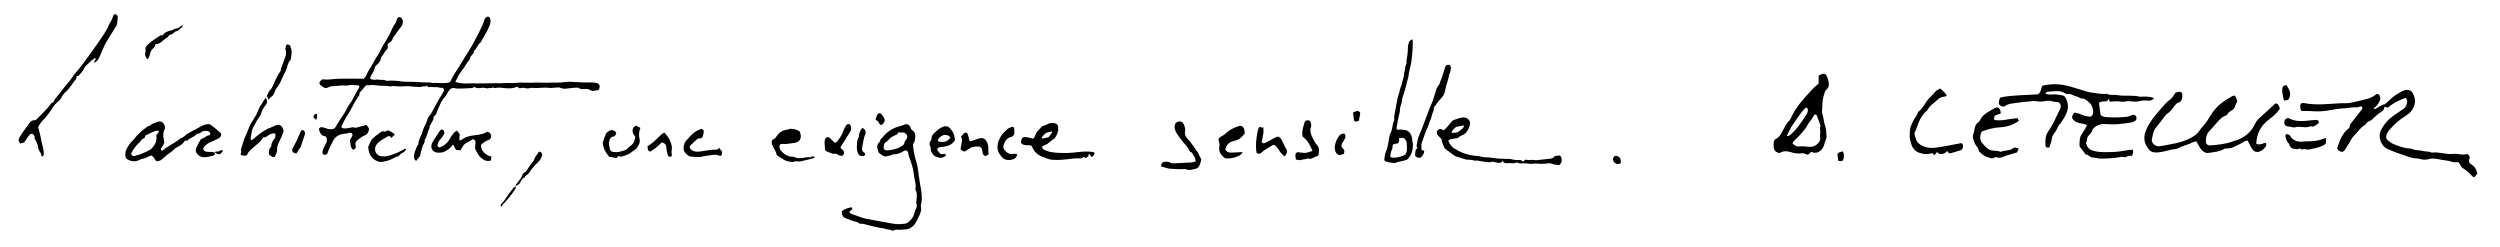 <?xml version="1.0" encoding="utf-8"?>
<!-- Generator: Adobe Illustrator 16.0.0, SVG Export Plug-In . SVG Version: 6.00 Build 0)  -->
<!DOCTYPE svg PUBLIC "-//W3C//DTD SVG 1.1//EN" "http://www.w3.org/Graphics/SVG/1.1/DTD/svg11.dtd">
<svg version="1.1" id="Calque_1" xmlns="http://www.w3.org/2000/svg" xmlns:xlink="http://www.w3.org/1999/xlink" x="0px" y="0px"
	 width="1102px" height="109px" viewBox="0 0 1102 109" enable-background="new 0 0 1102 109" xml:space="preserve">
<g>
	<g>
		<path fill="none" d="M227.115,82.041c1.084-0.345,1.954-0.903,2.445-2.017c0.27-0.61,0.769-1.12,1.164-1.675
			c0.778,0.254,0.586-0.545,0.887-0.802c0.355-0.301,0.83-0.473,1.148-0.803c0.697-0.725,1.193-1.61,1.772-2.424
			c0.848-1.193,2.031-2.144,3.03-3.235c0.366-0.398,0.656-0.88,0.906-1.361c0.253-0.487,0.413-1.021,0.605-1.514
			c-0.556-1.179-0.556-1.179-1.473-1.397c-0.699,1.265-1.864,2.281-2.226,3.797c-1.176,1.493-2.298,3.022-3.249,4.674
			c-0.108,0.189-0.306,0.369-0.504,0.462c-0.822,0.387-1.426,0.918-1.457,1.901c-0.648,0.482-0.562,1.521-1.404,1.858
			c-0.314,0.992-1.427,1.505-1.571,2.601c-0.303,0.233-0.702,0.406-0.894,0.71c-0.757,1.211-1.806,2.214-2.55,3.402
			c-0.758,1.21-1.513,2.381-2.505,3.412c-0.285,0.298-0.863,0.854-0.422,1.183c0.669,0.499,0.548-0.425,0.808-0.697
			c0.325-0.34,0.682-0.652,1.003-0.997c1.828-1.953,3.405-4.094,4.801-6.251C227.283,82.482,227.199,82.263,227.115,82.041z"/>
		<path fill="none" d="M94.864,67.408c-0.426-0.192-0.789-0.473-1.328-0.441c-0.843,0.049-1.703,0.03-2.536-0.098
			c-0.524-0.08-1.115-0.316-1.304-0.915c-0.184-0.582,0.03-1.122,0.488-1.509c0.784-0.663,1.492-1.396,2.534-1.756
			c1.173-0.405,2.252-1.077,3.399-1.567c1.029-0.438,1.461-1.158,1.31-2.347c-1.615-1.415-3.274-2.864-4.904-4.004
			c-1.73-0.224-3.008,0.405-4.265,1.091c-0.625,0.341-1.229,0.726-1.854,1.063c-0.841,0.452-1.718,0.844-2.54,1.325
			s-1.757,0.905-2.352,1.602c-0.68,0.795-1.68,0.837-2.408,1.46c-2.298,1.966-5.195,3.059-7.484,5.053
			c-0.095,0.083-0.428-0.041-0.603-0.146c-0.1-0.061-0.17-0.291-0.142-0.421c0.049-0.226,0.146-0.464,0.291-0.642
			c0.609-0.748,1.012-1.597,1.308-2.443c-0.457-1.938-0.89-3.776,0.063-5.666c0.516-1.021,0.074-1.991-0.662-2.841
			c-0.471-0.542-1.046-0.726-1.705-0.67c-0.391,0.032-0.781,0.16-1.151,0.298c-0.597,0.222-1.159,0.56-1.77,0.712
			c-0.698,0.173-0.925,0.983-1.76,1.049c-0.539,0.041-1.052,0.618-1.547,0.994c-1.717,1.307-3.334,2.717-4.63,4.464
			c-0.331,0.446-0.717,0.865-1.133,1.235c-0.965,0.859-1.529,2.008-2.216,3.062c-0.679,1.04-0.772,2.263-0.684,3.47
			c0.048,0.644,0.345,1.144,1.002,1.502c1.583,0.863,3.165,1.021,4.829,0.337c0.586-0.241,1.152-0.646,1.755-0.704
			c1.079-0.104,1.961-0.606,2.886-1.062c0.35-0.172,0.738-0.265,1.048-0.372c1.005,0.637,1.358,1.665,2.039,2.497
			c0.886,0.078,1.715-0.106,2.426-0.699c0.851-0.708,1.661-1.467,2.537-2.141c1.127-0.869,2.354-1.602,3.322-2.682
			c0.302-0.338,0.788-0.521,1.21-0.738c1.287-0.663,2.49-1.416,3.076-2.724c0.482-0.022,1.02,0.11,1.186-0.08
			c1.127-1.294,3.03-1.456,4.07-2.853c0.082-0.109,0.287-0.197,0.425-0.184c0.695,0.065,1.161-0.291,1.692-0.688
			c0.97-0.724,2.12-0.654,3.209-0.289c0.308,0.104,0.618,0.537,0.707,0.878c0.11,0.428-0.271,0.769-0.672,0.847
			c-1.203,0.23-2,1.258-3.164,1.561c-0.203,0.052-0.41,0.274-0.518,0.471c-0.648,1.186-1.392,2.34-1.859,3.595
			c-0.407,1.091-0.127,2.105,0.861,2.989c0.931,0.83,1.972,1.103,3.073,1.026c1.18-0.082,2.352-0.406,3.506-0.704
			c0.589-0.151,0.893-0.639,0.884-1.273c1.748,1.046,2.293,0.913,3.58-0.877c-0.526-0.354-1.066-0.309-1.564,0.016
			c-0.486,0.316-0.91,0.528-1.543,0.277C94.946,66.611,94.897,67.107,94.864,67.408z"/>
		<path fill="none" d="M183.44,70.949c0.455-0.594,0.802-1.115,1.222-1.57c0.335-0.363,0.622-0.711,0.656-1.229
			c0.073-1.129,0.591-2.159,0.806-3.231c0.23-1.157,1.299-2.012,1.057-3.283c1.168-1.484,1.173-3.454,2.101-5.041
			c0.239-0.41-0.152-0.902,0.239-1.354c0.405-0.467,0.628-1.088,0.96-1.623c0.378-0.613,0.784-1.208,0.565-1.986
			c0.416-0.47,0.865-0.914,1.233-1.418c0.177-0.243,0.167-0.613,0.298-0.902c1.069-2.376,1.821-4.921,3.75-6.838
			c0.383-0.379,0.567-0.954,0.861-1.428c0.291-0.468,0.569-0.948,0.912-1.376c0.665-0.828,1.648-1.08,2.555-0.779
			c0.653,0.217,1.268,0.13,1.865,0.145c1.577,0.041,3.161-0.161,4.743-0.184c0.666-0.01,1.259-0.066,1.791-0.5
			c0.301-0.244,0.35,0.114,0.515,0.245c0.151,0.12,0.405,0.112,0.615,0.159c0.865,0.194,1.722,0.032,2.576-0.081
			c0.936-0.125,1.808,0.554,2.805,0.12c0.413-0.181,1.056,0.333,1.47-0.269c0.442,0.099,0.93,0.368,1.321,0.269
			c1.446-0.369,2.873-0.076,4.284,0.061c1.864,0.182,3.659,0.155,5.33-0.683c0.489,0.319,0.807,0.86,1.448,0.698
			c0.872-0.22,1.725-0.23,2.588,0.081c0.271,0.097,0.61,0.032,0.913-0.003c0.552-0.064,1.114-0.286,1.646-0.225
			c2.61,0.307,5.221-0.379,7.832,0.053c0.529,0.087,1.106-0.146,1.65-0.104c1.014,0.079,2.041-0.401,3.037,0.072
			c1.133,0.539,2.287,0.371,3.47,0.201c1.251-0.179,2.521-0.237,3.784-0.324c0.229-0.015,0.516,0.018,0.688,0.145
			c0.778,0.576,1.687,0.551,2.54,0.465c0.913-0.091,1.768-0.012,2.517,0.456c0.754,0.472,1.453,0.497,2.268,0.224
			c0.433-0.145,0.932-0.091,1.308-0.12c0.188-0.225,0.319-0.33,0.386-0.468c0.677-1.394,0.081-2.634-1.372-2.817
			c-0.792-0.099-1.595-0.187-2.39-0.173c-2.384,0.041-4.761,0.015-7.139-0.194c-1.495-0.13-3.016-0.169-4.49,0.082
			c-1.985,0.338-3.972,0.093-5.956,0.209c-2.38,0.139-4.785-0.145-7.163,0.003c-2.785,0.174-5.572-0.219-8.341,0.112
			c-1.6,0.192-3.19-0.081-4.766,0.067c-1.283,0.12-2.545,0.103-3.819,0.046c-0.318-0.015-0.638,0.015-0.957,0.02
			c-2.463,0.036-4.926,0.116-7.387,0.09c-1.273-0.012-2.533-0.11-3.818-0.003c-1.655,0.139-3.329-0.062-4.971-0.376
			c-0.267-0.052-0.497-0.296-0.781-0.476c0.377-0.649,0.819-1.153,0.97-1.732c0.212-0.827,0.773-1.383,1.216-2.036
			c0.935-1.379,1.991-2.691,2.759-4.156c0.455-0.866,1.439-1.427,1.552-2.359c0.16-1.338,1.93-1.751,1.671-3.232
			c1.423-0.874,1.566-2.774,2.955-3.676c1.475-2.444,2.933-4.896,4.023-7.545c0.345-0.834,0.435-1.698,0.294-2.581
			c-0.118-0.746-0.499-1.238-0.918-1.26c-0.631-0.029-1.063,0.312-1.391,0.791c-0.175,0.256-0.285,0.562-0.394,0.856
			c-0.247,0.669-0.422,1.371-0.721,2.014c-0.739,1.586-1.489,3.169-2.313,4.712c-1.274,2.387-2.502,4.812-3.962,7.084
			c-1.335,2.08-2.659,4.155-3.901,6.295c-1.268,2.184-2.873,4.171-3.838,6.538c-0.201,0.495-0.632,0.716-1.111,0.809
			c-2.371,0.457-4.77-0.069-7.148,0.164c-0.138,0.013-0.283-0.152-0.436-0.179c-0.307-0.052-0.62-0.086-0.932-0.092
			c-0.714-0.008-1.433,0.059-2.14-0.003c-1.809-0.158-3.627-0.142-5.438-0.27c-1.168-0.083-2.376,0.051-3.568-0.076
			c-2.374-0.253-4.74-0.653-7.144-0.358c-0.228,0.027-0.491-0.012-0.699-0.107c-0.677-0.311-1.366-0.364-2.104-0.315
			c-0.777,0.051-1.526-0.284-2.355-0.087c-0.587,0.14-1.262-0.055-1.893-0.139c-0.394-0.053-0.648-0.561-0.493-0.928
			c0.123-0.292,0.263-0.58,0.417-0.857c0.618-1.107,1.354-2.146,1.58-3.451c0.073-0.419,0.453-0.864,0.813-1.139
			c0.993-0.751,1.697-1.631,1.84-2.916c0.032-0.291,0.207-0.615,0.414-0.832c0.879-0.921,1.237-2.209,2.226-3.06
			c0.44-0.379,0.487-0.948,0.356-1.54c-0.064-0.297,0.046-0.63,0.086-1.037c1.011-0.473,1.875-1.12,2.17-2.324
			c0.088-0.363,0.404-0.686,0.654-0.995c0.997-1.231,1.724-2.659,2.809-3.827c0.216-0.232,0.398-0.505,0.548-0.784
			c0.394-0.729,0.517-1.52,0.323-2.321c-0.177-0.732-0.633-1.264-1.372-1.504c-0.496,0.229-1.021,0.338-1.167,1.045
			c-0.142,0.689-0.369,1.442-0.797,1.977c-1.312,1.64-1.736,3.719-2.87,5.461c-0.815,1.254-1.424,2.661-2.324,3.888
			c-0.278,0.379-0.453,0.837-0.677,1.259c-0.635,1.193-1.153,2.474-1.947,3.55c-0.482,0.653-0.807,1.363-1.218,2.036
			c-0.33,0.54-0.601,1.116-0.92,1.662c-0.802,1.374-1.718,2.694-2.386,4.129c-0.367,0.789-0.697,1.542-1.463,2.246
			c-1.867-0.016-3.847-0.048-5.826-0.044c-2.072,0.003-4.146-0.021-6.214,0.081c-2.054,0.102-4.09,0.588-6.021,0.171
			c-0.354,0.222-0.573,0.327-0.755,0.479c-0.868,0.723-0.938,1.521-0.162,2.185c0.422,0.361,0.896,0.662,1.361,0.971
			c0.504,0.335,1.031,0.344,1.597,0.117c0.662-0.264,1.343-0.669,2.019-0.671c1.962-0.009,3.897-0.457,5.864-0.297
			c0.395,0.03,0.82,0.07,1.189-0.039c1.488-0.439,2.977-0.015,4.463-0.065c0.393-0.014,0.689,0.545,0.496,0.896
			c-0.952,1.731-2.015,3.414-2.852,5.2c-0.645,1.38-1.752,2.418-2.39,3.812c-0.722,1.58-1.784,3.003-2.71,4.487
			c-0.673,1.08-1.439,2.109-2.027,3.233c-1.043,1.995-1.789,1.834-3.752,1.643c-0.382-0.037-0.737-0.298-1.119-0.408
			c-0.534-0.154-1.076-0.304-1.625-0.385c-0.825-0.12-1.471,0.56-1.191,1.317c0.438,1.188,0.822,2.457,2.432,2.623
			c0.638,0.065,0.913,0.602,0.969,1.206c0.06,0.64,0.033,1.262-0.31,1.855c-0.397,0.689-0.688,1.441-1.097,2.122
			c-0.435,0.724-0.532,1.5-0.504,2.302c0.006,0.197,0.174,0.467,0.347,0.565c0.688,0.394,1.645,0.144,1.83-0.522
			c0.499-1.781,1.497-3.334,2.247-4.997c1.098-2.438,2.939-3.475,5.81-3.66c0.472-0.031,0.946-0.162,1.398-0.312
			c0.739-0.248,1.218,0.047,1.6,0.66c-0.048,1.014-0.85,1.699-1.136,2.572c0.104,0.814,0.132,1.618,0.325,2.381
			c0.19,0.75,0.437,1.544,1.283,1.828c0.94-0.461,1.138-1.217,0.868-2.046s0.09-1.395,0.569-1.944
			c0.262-0.299,0.573-0.566,0.904-0.785c0.917-0.604,1.749-1.32,2.846-1.673c0.947-0.304,1.73-1.992,1.567-2.951
			c-0.296-0.465-0.593-0.929-0.859-1.349c-0.236-0.046-0.406-0.131-0.547-0.096c-1.303,0.33-2.599,0.686-3.899,1.023
			c-0.29,0.074-0.688,0.261-0.868,0.142c-0.712-0.474-1.352-0.169-2.06-0.03c-1.087,0.214-2.191,0.447-3.319,0.229
			c-0.383-0.073-0.703-0.552-0.531-0.899c0.878-1.773,1.697-3.581,2.84-5.211c0.268-0.383,0.527-0.775,0.746-1.188
			c1.264-2.388,2.454-4.816,4.106-6.978c0.135-0.176,0.246-0.448,0.219-0.656c-0.058-0.423-0.009-0.737,0.319-1.061
			c0.563-0.556,1.103-1.148,1.579-1.781c0.6-0.799,1.179-1.543,2.343-1.121c1.109-0.328,2.227-0.155,3.331-0.001
			c1.966,0.279,3.966,0.046,5.924,0.438c0.221,0.044,0.469-0.074,0.705-0.088c0.472-0.026,0.958-0.108,1.414-0.033
			c1.585,0.267,3.154,0.12,4.743,0.046c1.583-0.073,3.18,0.248,4.773,0.274c0.848,0.013,1.703,0.219,2.57-0.112
			c0.483-0.183,1.077-0.074,1.621-0.098c0.671-0.975,0.605,0.525,1.226,0.359c0.81-0.217,1.731-0.027,2.604-0.003
			c0.549,0.015,1.136-0.069,1.636,0.101c0.554,0.187,1.035,0.274,1.611,0.129c0.181-0.046,0.537,0.281,0.689,0.518
			c0.22,0.342,0.203,0.736,0.008,1.137c-0.528,1.074-1.238,2.035-1.837,3.06c-1.241,2.127-2.337,4.338-3.548,6.483
			c-0.386,0.683-1.043,1.216-1.405,1.907c-0.399,0.761-0.521,1.669-0.911,2.437c-0.72,1.415-1.375,2.848-1.798,4.377
			c-0.442,1.605-1.61,2.957-1.594,4.734c0.003,0.339-0.396,0.669-0.555,1.027c-0.646,1.448-1.29,2.889-1.417,4.516
			C182.416,69.742,182.675,70.397,183.44,70.949z"/>
		<path fill="none" d="M50.521,6.203c-0.267,0.358-0.646,0.647-0.713,0.995c-0.279,1.455-1.279,2.549-1.824,3.855
			c-0.617,1.484-1.425,2.846-2.295,4.18c-1.742,2.669-3.581,5.271-5.465,7.846c-2.346,3.205-4.56,6.503-7.262,9.43
			c-0.108,0.116-0.207,0.245-0.289,0.381c-1.576,2.601-3.793,4.703-5.549,7.164c-0.878,1.229-1.92,2.341-2.835,3.543
			c-0.364,0.479-0.59,1.065-0.878,1.604c-0.915-0.048-1.115,0.821-1.512,1.316c-1.698,2.12-3.742,3.9-5.584,5.877
			c-0.253,0.272-0.647,0.614-0.958,0.597c-1.321-0.074-2.029,0.749-2.694,1.659c-1.083,1.481-2.15,2.975-3.203,4.479
			c-0.316,0.453-0.531,0.979-0.845,1.438c-0.648,0.942-0.456,1.793,0.265,2.692c0.566-0.152,1.166-0.312,1.775-0.477
			c0.637-0.946,1.245-1.883,1.89-2.792c0.224-0.317,0.516-0.601,0.819-0.847c0.377-0.307,0.988-0.233,1.287,0.147
			c0.244,0.312,0.682,0.756,0.601,0.991c-0.333,0.969,0.548,1.446,0.77,2.174c0.18,0.586,0.578,1.104,0.644,1.768
			c0.056,0.551,0.167,1.113,0.369,1.625c0.23,0.587,0.549,1.15,0.904,1.672c0.306,0.448-0.047,1.171,0.74,1.485
			c0.184-0.184,0.523-0.364,0.574-0.607c0.096-0.449,0.038-0.936,0.016-1.405c-0.082-1.758-0.777-3.391-1.062-5.115
			c-0.321-1.953-0.909-3.861-1.392-5.829c0.467-0.928,0.971-1.82,1.709-2.575c1.845-1.88,3.402-3.987,4.805-6.212
			c0.555-0.88,1.259-1.61,2.031-2.311c0.565-0.516,1.201-0.952,1.579-1.739c0.474-0.985,1.155-1.963,1.982-2.667
			c1.855-1.581,2.92-3.75,4.462-5.554c0.282-0.331,0.431-0.652,0.358-1.078c-0.061-0.349,0.211-0.357,0.433-0.424
			c0.224-0.068,0.557-0.082,0.648-0.235c0.53-0.893,1.473-1.442,1.902-2.438c0.31-0.717,0.718-1.488,1.303-1.967
			c0.679-0.556,1.247-1.185,1.859-1.792c0.559-0.554,1.267-0.96,1.927-1.403c0.076-0.052,0.267,0.069,0.403,0.109
			c0.018,0.705-0.85,1.118-0.625,1.938c1.055-0.535,1.719-1.353,2.157-2.422c0.599-1.466,1.275-2.9,1.914-4.35
			c1.415-3.215,3.534-6.019,5.288-9.036c0.236-0.408,0.58-0.754,0.639-1.241c0.125-1.03,0.271-2.062,0.316-3.097
			C51.938,6.838,51.535,6.359,50.521,6.203z"/>
		<path fill="none" d="M201.037,66.051c0.649,0.063,1.346,0.131,2.008,0.195c0.969-2.05,1.58-2.873,3.309-3.673
			c0.786-0.364,1.478-0.838,2.125-1.281c0.807,0.35,1.295,0.788,1.124,1.686c-0.104,0.548-0.129,1.112-0.144,1.67
			c-0.011,0.395-0.07,0.862,0.106,1.175c0.75,1.305,1.294,2.781,2.479,3.77c1.241,1.034,2.637,1.757,4.384,1.133
			c0.06-0.616,0.113-1.162,0.168-1.722c-1.292-0.306-2.375-0.827-3.277-1.798c-0.994-1.072-1.462-2.222-1.157-3.554
			c0.64-0.482,1.177-0.97,1.79-1.328c0.607-0.354,1.291-0.58,2.002-0.888c0.336-0.544,0.743-1.135,0.482-1.933
			c-0.244-0.748-0.709-1.225-1.636-1.463c-1.735,1.164-3.913,1.388-6.009,1.634c-1.971,0.23-3.725,0.748-5.298,1.91
			c-0.264,0.195-0.475,0.396-0.85,0.229c-0.542-0.896,0.231-1.859-0.082-2.779c-0.374-0.481-0.747-0.964-1.145-1.479
			c-1.623,0.896-2.42,2.381-3.227,3.804c-0.952,1.677-2.321,2.789-4.062,3.5c-0.391,0.16-0.786,0.085-1.105-0.218
			c-0.265-0.25-0.224-0.528-0.135-0.863c0.248-0.938,0.562-1.795,1.317-2.49c0.517-0.476,0.871-1.132,1.267-1.729
			c0.17-0.256,0.306-0.554,0.376-0.852c0.142-0.606-0.311-1.501-0.804-1.577c-0.521-0.081-0.946,0.212-1.211,0.606
			c-1.11,1.66-2.21,3.326-3.247,5.033c-0.275,0.455-0.389,1.047-0.446,1.591c-0.132,1.247,0.865,2.595,2.101,2.815
			c1.525,0.271,2.999,0.171,4.375-0.701c1.146-0.727,2.282-1.436,2.921-2.751C200.354,64.294,200.293,65.232,201.037,66.051z"/>
		<path fill="none" d="M125.034,57.643c-0.35-1.176-0.789-2.283-2.131-2.681c-1.142,0.038-2.088,0.675-3.125,1.053
			c-2.506,0.914-4.707,2.311-6.684,4.081c-0.476,0.426-0.957,0.85-1.462,1.238c-0.229,0.176-0.528,0.265-0.928,0.457
			c-0.117-0.437-0.319-0.758-0.248-1c0.467-1.612,0.33-3.341,1.284-4.883c0.906-1.466,1.533-3.104,2.623-4.479
			c0.338-0.426,0.651-0.941,0.768-1.462c0.32-1.441,1.188-2.592,2.012-3.718c0.797-1.088,0.771-1.992-0.014-3.151
			c-0.406,0.562-0.789,1.053-1.125,1.571c-0.256,0.396-0.393,0.881-0.689,1.236c-0.833,1.002-1.306,2.195-1.769,3.368
			c-0.296,0.751-0.645,1.438-1.069,2.116c-1.031,1.649-2.134,3.279-2.828,5.101c-0.455,1.19-0.889,2.386-1.458,3.525
			c-0.859,1.721-1.188,3.622-1.867,5.403c-0.108,0.284-0.173,0.673-0.065,0.936c0.271,0.671-0.233,1.215-0.194,1.951
			c0.59,0.113,1.199,0.272,1.819,0.337c0.509,0.053,0.977-0.172,1.172-0.661c0.56-1.405,1.783-2.26,2.834-3.169
			c1.437-1.243,3.01-2.305,3.922-4.044c0.053-0.103,0.231-0.21,0.342-0.202c0.961,0.073,1.594-0.531,2.318-1.013
			c0.859-0.571,1.809-0.981,2.909-0.66c0.024,0.897,0.254,1.668-0.54,2.416c-0.601,0.567-0.849,1.509-1.254,2.284
			c0.354,1.025-0.645,1.506-0.905,2.278c-0.15,0.441-0.166,0.938-0.19,1.41c-0.026,0.503,0.144,0.969,0.594,1.233
			c0.531,0.312,0.965,0.879,1.862,0.694c0.218-0.369,0.558-0.812,0.749-1.31c0.224-0.578,0.472-1.215,0.436-1.809
			c-0.083-1.325,0.382-2.511,0.941-3.598C123.881,60.928,124.579,59.341,125.034,57.643z"/>
		<path fill="none" d="M179.116,65.596c-0.439-0.12-0.787,0.082-1.121,0.252c-0.989,0.503-1.939,1.094-2.957,1.527
			c-1.092,0.466-2.25,0.777-3.368,1.187c-1.318,0.481-2.656,0.478-4.007,0.217c-1.156-0.224-2.118-1.282-2.297-2.447
			c-0.229-1.501,0.428-2.624,1.497-3.572c1.194-1.059,2.625-1.756,3.979-2.57c0.6-0.361,1.021-0.337,1.36,0.312
			c0.136,0.259,0.386,0.257,0.578,0.086c0.234-0.209,0.393-0.51,0.638-0.698c0.578-0.444,0.676-0.665,0.297-0.932
			c-0.455-0.32-0.946-0.593-1.399-0.916c-0.774-0.551-1.537-0.802-2.358-0.087c-0.089,0.078-0.301,0.107-0.407,0.058
			c-0.892-0.417-1.555,0.14-2.187,0.57c-0.917,0.625-1.738,1.393-2.637,2.05c-1.381,1.01-1.678,2.643-2.392,4.037
			c-0.062,0.122-0.009,0.311,0.005,0.467c0.134,1.613,0.553,3.065,1.694,4.339c0.678,0.758,1.479,1.229,2.329,1.587
			c0.676,0.284,1.537,0.407,2.251,0.266c1.442-0.286,2.92-0.556,4.234-1.292c0.837-0.469,1.675-0.906,2.623-1.125
			c0.259-0.061,0.538-0.315,0.673-0.557c0.208-0.371,0.477-0.566,0.858-0.747C178.233,67.022,178.485,66.743,179.116,65.596z"/>
		<path fill="none" d="M118.434,44.083c0.357-0.528,0.521-1.07,0.854-1.208c1.013-0.417,1.32-1.29,1.76-2.146
			c0.279-0.544,0.251-1.19,0.73-1.674c0.432-0.437,0.713-1.022,1.062-1.543c0.175-0.263,0.386-0.509,0.52-0.79
			c0.817-1.727,1.513-3.521,2.453-5.175c0.937-1.649,0.82-3.737,2.259-5.15c0.098-0.095,0.101-0.299,0.124-0.455
			c0.259-1.728,0.716-3.452-0.146-5.163c-0.108-0.215,0.142-0.604-0.257-0.773c-0.354-0.15-0.715-0.448-1.055-0.426
			c-0.561,0.037-0.709,0.591-0.78,1.066c-0.07,0.468-0.206,1.009-0.048,1.415c0.518,1.326,0.058,2.489-0.396,3.688
			c-0.559,1.47-1.094,2.946-1.612,4.431c-0.147,0.422-0.073,0.973-0.318,1.301c-0.804,1.075-1.396,2.263-1.995,3.446
			c-0.43,0.85-0.735,1.764-1.185,2.602c-0.4,0.744-0.616,1.547-1.347,2.183c-0.664,0.579-0.919,1.627-1.414,2.584
			C117.851,42.766,118.099,43.326,118.434,44.083z"/>
		<path fill="none" d="M68.461,19.542c1.349-0.017,2.477-0.74,3.426-1.732c0.812-0.851,2.142-1.087,2.666-2.277
			c0.05-0.11,0.263-0.2,0.405-0.209c0.779-0.05,1.304-0.549,1.858-1.005c0.244-0.201,0.499-0.52,0.768-0.538
			c1.157-0.088,1.622-1.218,2.563-1.626c0.169-0.074,0.171-0.536,0.331-1.11c-0.641,0.397-1.031,0.622-1.401,0.874
			c-0.26,0.178-0.517,0.592-0.732,0.563c-1.127-0.146-1.875,0.743-2.872,0.955c-1.467,0.31-2.918,0.725-3.779,2.164
			c-0.057,0.095-0.565-0.081-0.776-0.117c-1.268,0.838-2.49,1.592-3.65,2.433c-0.837,0.606-1.619,1.297-2.367,2.012
			c-0.462,0.441-0.831,1.023-0.771,1.697c0.062,0.712,0.049,1.382-0.158,2.08c-0.101,0.335,0.045,0.783,0.185,1.139
			c0.173,0.437,0.456,0.828,0.715,1.28c0.187-0.139,0.445-0.234,0.526-0.412c0.296-0.644,0.677-1.3,0.759-1.984
			c0.104-0.86,0.446-1.495,1.046-2.07c0.398-0.382,0.755-0.816,1.076-1.265C68.401,20.22,68.382,19.941,68.461,19.542z"/>
		<path fill="none" d="M130.65,67.686c0.474-0.758,0.928-1.492,1.392-2.221c0.169-0.265,0.431-0.49,0.53-0.775
			c0.625-1.797,1.239-3.598,1.809-5.413c0.235-0.747-0.053-1.409-0.662-1.881c-0.14-0.107-0.488-0.109-0.636-0.007
			c-0.243,0.167-0.46,0.432-0.584,0.702c-0.558,1.224-1.049,2.477-1.621,3.692c-0.438,0.931-0.927,1.842-1.453,2.724
			C128.325,66.346,128.663,67.405,130.65,67.686z"/>
		<path fill="none" d="M139.707,50.259c-1.208-0.226-1.321,0.64-1.583,1.372c0.366,0.393,0.727,0.781,1.158,1.243
			C139.914,51.981,139.863,51.156,139.707,50.259z"/>
		<path fill-rule="evenodd" clip-rule="evenodd" d="M183.44,70.949c-0.766-0.552-1.024-1.207-0.953-2.105
			c0.127-1.627,0.771-3.067,1.417-4.516c0.159-0.358,0.558-0.688,0.555-1.027c-0.017-1.777,1.151-3.129,1.594-4.734
			c0.423-1.529,1.078-2.962,1.798-4.377c0.391-0.768,0.512-1.676,0.911-2.437c0.362-0.691,1.02-1.225,1.405-1.907
			c1.211-2.146,2.307-4.356,3.548-6.483c0.599-1.024,1.309-1.985,1.837-3.06c0.195-0.4,0.212-0.795-0.008-1.137
			c-0.152-0.236-0.509-0.563-0.689-0.518c-0.576,0.146-1.058,0.058-1.611-0.129c-0.5-0.17-1.087-0.086-1.636-0.101
			c-0.872-0.024-1.794-0.214-2.604,0.003c-0.62,0.166-0.555-1.334-1.226-0.359c-0.544,0.023-1.138-0.085-1.621,0.098
			c-0.867,0.331-1.723,0.125-2.57,0.112c-1.594-0.026-3.19-0.348-4.773-0.274c-1.589,0.074-3.158,0.221-4.743-0.046
			c-0.456-0.075-0.942,0.007-1.414,0.033c-0.236,0.014-0.484,0.132-0.705,0.088c-1.958-0.392-3.958-0.158-5.924-0.438
			c-1.104-0.154-2.222-0.327-3.331,0.001c-1.164-0.422-1.743,0.322-2.343,1.121c-0.477,0.633-1.016,1.226-1.579,1.781
			c-0.328,0.323-0.377,0.638-0.319,1.061c0.027,0.208-0.084,0.48-0.219,0.656c-1.652,2.161-2.843,4.59-4.106,6.978
			c-0.219,0.413-0.479,0.806-0.746,1.188c-1.143,1.63-1.962,3.438-2.84,5.211c-0.172,0.348,0.148,0.826,0.531,0.899
			c1.128,0.218,2.232-0.016,3.319-0.229c0.708-0.139,1.348-0.443,2.06,0.03c0.18,0.119,0.578-0.067,0.868-0.142
			c1.301-0.338,2.597-0.693,3.899-1.023c0.141-0.035,0.311,0.05,0.547,0.096c0.267,0.42,0.563,0.884,0.859,1.35
			c0.163,0.958-0.62,2.646-1.567,2.95c-1.097,0.353-1.929,1.069-2.846,1.673c-0.331,0.219-0.643,0.486-0.904,0.785
			c-0.479,0.55-0.839,1.115-0.569,1.944s0.072,1.585-0.868,2.046c-0.847-0.284-1.093-1.078-1.283-1.828
			c-0.193-0.763-0.221-1.566-0.325-2.381c0.286-0.873,1.088-1.559,1.136-2.572c-0.382-0.613-0.86-0.908-1.6-0.66
			c-0.452,0.15-0.927,0.281-1.398,0.312c-2.87,0.186-4.712,1.222-5.81,3.66c-0.75,1.663-1.748,3.216-2.247,4.997
			c-0.186,0.666-1.142,0.916-1.83,0.522c-0.173-0.099-0.341-0.368-0.347-0.565c-0.028-0.802,0.069-1.578,0.504-2.302
			c0.409-0.681,0.699-1.433,1.097-2.122c0.343-0.594,0.369-1.216,0.31-1.855c-0.056-0.604-0.331-1.141-0.969-1.206
			c-1.609-0.166-1.994-1.435-2.432-2.623c-0.279-0.758,0.366-1.438,1.191-1.317c0.549,0.081,1.091,0.23,1.625,0.385
			c0.382,0.11,0.737,0.371,1.119,0.408c1.963,0.191,2.709,0.353,3.752-1.643c0.588-1.124,1.354-2.153,2.027-3.233
			c0.926-1.484,1.988-2.907,2.71-4.487c0.638-1.394,1.745-2.432,2.39-3.812c0.837-1.786,1.899-3.469,2.852-5.2
			c0.193-0.351-0.104-0.909-0.496-0.896c-1.486,0.051-2.975-0.374-4.463,0.065c-0.369,0.109-0.795,0.069-1.189,0.039
			c-1.967-0.16-3.902,0.288-5.864,0.297c-0.676,0.002-1.356,0.407-2.019,0.671c-0.565,0.227-1.093,0.218-1.597-0.117
			c-0.465-0.309-0.939-0.609-1.361-0.971c-0.776-0.663-0.706-1.462,0.162-2.185c0.182-0.151,0.401-0.257,0.755-0.479
			c1.931,0.417,3.967-0.069,6.021-0.171c2.067-0.103,4.142-0.078,6.214-0.081c1.979-0.004,3.959,0.028,5.826,0.044
			c0.766-0.704,1.096-1.457,1.463-2.246c0.668-1.435,1.584-2.755,2.386-4.129c0.319-0.546,0.59-1.122,0.92-1.662
			c0.411-0.673,0.735-1.383,1.218-2.036c0.794-1.076,1.312-2.356,1.947-3.55c0.224-0.422,0.398-0.88,0.677-1.259
			c0.9-1.227,1.509-2.634,2.324-3.888c1.134-1.742,1.559-3.821,2.87-5.461c0.428-0.534,0.655-1.287,0.797-1.977
			c0.146-0.707,0.671-0.815,1.167-1.045c0.739,0.24,1.195,0.771,1.372,1.504c0.193,0.802,0.07,1.592-0.323,2.321
			c-0.149,0.279-0.332,0.552-0.548,0.784c-1.085,1.168-1.812,2.596-2.809,3.827c-0.25,0.31-0.566,0.632-0.654,0.995
			c-0.295,1.204-1.159,1.852-2.17,2.324c-0.04,0.407-0.15,0.74-0.086,1.037c0.131,0.592,0.084,1.161-0.356,1.54
			c-0.988,0.851-1.347,2.139-2.226,3.06c-0.207,0.217-0.382,0.541-0.414,0.832c-0.143,1.285-0.847,2.165-1.84,2.916
			c-0.36,0.274-0.74,0.72-0.813,1.139c-0.227,1.306-0.962,2.344-1.58,3.451c-0.154,0.277-0.294,0.565-0.417,0.857
			c-0.155,0.367,0.1,0.875,0.493,0.928c0.631,0.084,1.306,0.278,1.893,0.139c0.829-0.197,1.578,0.138,2.355,0.087
			c0.737-0.049,1.427,0.005,2.104,0.315c0.208,0.096,0.472,0.135,0.699,0.107c2.403-0.295,4.77,0.105,7.144,0.358
			c1.192,0.127,2.4-0.007,3.568,0.076c1.812,0.128,3.63,0.111,5.438,0.27c0.707,0.062,1.426-0.005,2.14,0.003
			c0.312,0.006,0.625,0.04,0.932,0.092c0.152,0.026,0.298,0.191,0.436,0.179c2.379-0.233,4.777,0.293,7.148-0.164
			c0.479-0.093,0.91-0.313,1.111-0.809c0.965-2.367,2.57-4.354,3.838-6.538c1.242-2.14,2.566-4.215,3.901-6.295
			c1.46-2.271,2.688-4.697,3.962-7.084c0.824-1.543,1.574-3.126,2.313-4.712c0.299-0.643,0.474-1.345,0.721-2.014
			c0.108-0.294,0.219-0.601,0.394-0.856c0.327-0.479,0.76-0.82,1.391-0.791c0.419,0.021,0.8,0.514,0.918,1.26
			c0.141,0.883,0.051,1.747-0.294,2.581c-1.091,2.649-2.549,5.101-4.023,7.545c-1.389,0.901-1.532,2.802-2.955,3.676
			c0.259,1.481-1.511,1.895-1.671,3.232c-0.112,0.933-1.097,1.493-1.552,2.359c-0.768,1.465-1.824,2.777-2.759,4.156
			c-0.442,0.653-1.004,1.209-1.216,2.036c-0.15,0.579-0.593,1.083-0.97,1.732c0.284,0.18,0.515,0.424,0.781,0.476
			c1.642,0.314,3.315,0.515,4.971,0.376c1.285-0.107,2.545-0.009,3.818,0.003c2.461,0.026,4.924-0.054,7.387-0.09
			c0.319-0.005,0.639-0.034,0.957-0.02c1.274,0.057,2.536,0.074,3.819-0.046c1.575-0.148,3.166,0.125,4.766-0.067
			c2.769-0.331,5.556,0.062,8.341-0.112c2.378-0.147,4.783,0.136,7.163-0.003c1.984-0.116,3.971,0.129,5.956-0.209
			c1.475-0.251,2.995-0.212,4.49-0.082c2.378,0.209,4.755,0.235,7.139,0.194c0.795-0.014,1.598,0.074,2.39,0.173
			c1.453,0.184,2.049,1.424,1.372,2.817c-0.066,0.138-0.198,0.243-0.386,0.468c-0.376,0.029-0.875-0.024-1.308,0.12
			c-0.814,0.273-1.514,0.248-2.268-0.224c-0.749-0.468-1.604-0.547-2.517-0.456c-0.854,0.086-1.762,0.111-2.54-0.465
			c-0.173-0.127-0.46-0.159-0.688-0.145c-1.264,0.087-2.533,0.146-3.784,0.324c-1.183,0.17-2.337,0.338-3.47-0.201
			c-0.996-0.474-2.023,0.007-3.037-0.072c-0.544-0.042-1.121,0.19-1.65,0.104c-2.611-0.432-5.222,0.254-7.832-0.053
			c-0.532-0.062-1.095,0.16-1.646,0.225c-0.303,0.035-0.643,0.1-0.913,0.003c-0.863-0.312-1.716-0.301-2.588-0.081
			c-0.642,0.162-0.959-0.379-1.448-0.698c-1.671,0.838-3.466,0.864-5.33,0.683c-1.411-0.137-2.838-0.43-4.284-0.061
			c-0.392,0.1-0.879-0.17-1.321-0.269c-0.414,0.602-1.057,0.088-1.47,0.269c-0.997,0.434-1.869-0.245-2.805-0.12
			c-0.854,0.113-1.711,0.275-2.576,0.081c-0.21-0.047-0.464-0.039-0.615-0.159c-0.165-0.131-0.214-0.489-0.515-0.245
			c-0.532,0.434-1.125,0.49-1.791,0.5c-1.582,0.022-3.166,0.225-4.743,0.184c-0.598-0.015-1.212,0.072-1.865-0.145
			c-0.906-0.301-1.89-0.049-2.555,0.779c-0.343,0.428-0.621,0.908-0.912,1.376c-0.294,0.474-0.479,1.049-0.861,1.428
			c-1.929,1.917-2.681,4.462-3.75,6.838c-0.131,0.289-0.121,0.659-0.298,0.902c-0.368,0.504-0.817,0.948-1.233,1.418
			c0.219,0.778-0.188,1.373-0.565,1.986c-0.332,0.535-0.555,1.156-0.96,1.623c-0.392,0.452,0,0.944-0.239,1.354
			c-0.928,1.587-0.933,3.557-2.101,5.041c0.242,1.271-0.826,2.126-1.057,3.283c-0.215,1.072-0.732,2.103-0.806,3.231
			c-0.034,0.519-0.321,0.866-0.656,1.229C184.242,69.834,183.896,70.355,183.44,70.949z"/>
		<path fill-rule="evenodd" clip-rule="evenodd" d="M94.812,67.329c0.009,0.635-0.295,1.122-0.884,1.273
			c-1.154,0.298-2.326,0.622-3.506,0.704c-1.102,0.076-2.143-0.196-3.073-1.026c-0.988-0.884-1.269-1.898-0.861-2.989
			c0.468-1.255,1.211-2.409,1.859-3.595c0.107-0.196,0.314-0.419,0.518-0.471c1.164-0.303,1.961-1.33,3.164-1.561
			c0.401-0.078,0.782-0.419,0.672-0.847c-0.089-0.341-0.399-0.773-0.707-0.878c-1.089-0.365-2.239-0.435-3.209,0.289
			c-0.531,0.397-0.997,0.754-1.692,0.688c-0.138-0.014-0.343,0.074-0.425,0.184c-1.04,1.396-2.943,1.559-4.07,2.853
			c-0.166,0.19-0.703,0.058-1.186,0.08c-0.586,1.308-1.789,2.061-3.076,2.724c-0.422,0.217-0.908,0.4-1.21,0.738
			c-0.968,1.08-2.195,1.812-3.322,2.682c-0.876,0.674-1.687,1.433-2.537,2.141c-0.711,0.593-1.54,0.777-2.426,0.699
			c-0.681-0.832-1.034-1.86-2.039-2.497c-0.31,0.107-0.698,0.2-1.048,0.372c-0.925,0.456-1.807,0.958-2.886,1.062
			c-0.603,0.059-1.169,0.463-1.755,0.704c-1.664,0.685-3.246,0.526-4.829-0.337c-0.657-0.358-0.954-0.858-1.002-1.502
			c-0.089-1.207,0.005-2.43,0.684-3.47c0.687-1.054,1.251-2.202,2.216-3.062c0.416-0.37,0.802-0.789,1.133-1.235
			c1.296-1.747,2.913-3.157,4.63-4.464c0.495-0.376,1.008-0.953,1.547-0.994c0.835-0.065,1.062-0.876,1.76-1.049
			c0.61-0.152,1.173-0.49,1.77-0.712c0.37-0.138,0.761-0.266,1.151-0.298c0.659-0.056,1.234,0.128,1.705,0.67
			c0.736,0.85,1.178,1.82,0.662,2.841c-0.953,1.89-0.521,3.728-0.063,5.666c-0.296,0.847-0.698,1.695-1.308,2.443
			c-0.145,0.178-0.242,0.416-0.291,0.642c-0.028,0.13,0.042,0.36,0.142,0.421c0.175,0.104,0.508,0.229,0.603,0.146
			c2.289-1.994,5.187-3.087,7.484-5.053c0.729-0.623,1.729-0.665,2.408-1.46c0.595-0.696,1.529-1.12,2.352-1.602
			s1.699-0.873,2.54-1.325c0.626-0.338,1.229-0.723,1.854-1.063c1.257-0.686,2.534-1.314,4.265-1.091
			c1.63,1.14,3.289,2.589,4.904,4.004c0.151,1.188-0.28,1.908-1.31,2.347c-1.147,0.49-2.227,1.162-3.399,1.567
			c-1.042,0.359-1.75,1.093-2.534,1.756c-0.458,0.387-0.672,0.927-0.488,1.509c0.188,0.599,0.779,0.835,1.304,0.915
			c0.833,0.128,1.693,0.146,2.536,0.098c0.539-0.031,0.902,0.249,1.328,0.441L94.812,67.329z M70.097,57.963
			c-0.344-0.431-0.747-0.417-1.138-0.329c-1.728,0.383-3.192,1.394-4.811,2.042c-0.094,0.038-0.165,0.252-0.165,0.384
			c0,0.585-0.432,0.864-0.844,1.057c-0.525,0.245-0.953,0.489-1.152,1.09c-0.09,0.271-0.398,0.481-0.634,0.689
			c-1.444,1.276-2.675,2.94-3.604,4.905c0.296,0.82,0.948,1.094,1.717,0.914c2.413-0.565,4.644-1.6,6.808-2.787
			c0.206-0.113,0.41-0.258,0.566-0.431c1.493-1.649,2.505-3.472,2.058-5.808C69.303,59.106,69.707,58.524,70.097,57.963z"/>
		<path fill-rule="evenodd" clip-rule="evenodd" d="M50.521,6.203c1.015,0.156,1.417,0.635,1.387,1.351
			c-0.046,1.035-0.191,2.066-0.316,3.097c-0.059,0.487-0.402,0.833-0.639,1.241c-1.754,3.018-3.873,5.821-5.288,9.036
			c-0.639,1.449-1.315,2.884-1.914,4.35c-0.438,1.069-1.103,1.887-2.157,2.422c-0.225-0.819,0.643-1.232,0.625-1.938
			c-0.137-0.04-0.327-0.161-0.403-0.109c-0.66,0.443-1.368,0.85-1.927,1.403c-0.612,0.607-1.181,1.236-1.859,1.792
			c-0.585,0.479-0.993,1.25-1.303,1.967c-0.43,0.996-1.372,1.546-1.902,2.438c-0.092,0.153-0.425,0.167-0.648,0.235
			c-0.222,0.066-0.493,0.075-0.433,0.424c0.072,0.426-0.076,0.747-0.358,1.078c-1.542,1.804-2.606,3.973-4.462,5.554
			c-0.827,0.704-1.509,1.682-1.982,2.667c-0.378,0.787-1.014,1.224-1.579,1.739c-0.772,0.7-1.477,1.431-2.031,2.311
			c-1.402,2.225-2.96,4.332-4.805,6.212c-0.738,0.755-1.242,1.647-1.709,2.575c0.482,1.968,1.07,3.876,1.392,5.829
			c0.284,1.725,0.979,3.357,1.062,5.115c0.022,0.47,0.08,0.956-0.016,1.405c-0.051,0.243-0.391,0.424-0.574,0.607
			c-0.787-0.314-0.435-1.037-0.74-1.485c-0.355-0.521-0.674-1.085-0.904-1.672c-0.202-0.512-0.313-1.074-0.369-1.625
			c-0.065-0.663-0.464-1.182-0.644-1.768c-0.222-0.728-1.103-1.205-0.77-2.174c0.081-0.235-0.356-0.679-0.601-0.991
			c-0.299-0.381-0.91-0.454-1.287-0.147c-0.304,0.246-0.596,0.529-0.819,0.847c-0.645,0.909-1.253,1.846-1.89,2.792
			c-0.609,0.164-1.209,0.324-1.775,0.477c-0.721-0.899-0.913-1.75-0.265-2.692c0.313-0.458,0.528-0.984,0.845-1.438
			c1.053-1.504,2.12-2.997,3.203-4.479c0.665-0.91,1.373-1.733,2.694-1.659c0.311,0.018,0.705-0.324,0.958-0.597
			c1.842-1.977,3.886-3.757,5.584-5.877c0.396-0.495,0.597-1.364,1.512-1.316c0.288-0.538,0.514-1.124,0.878-1.604
			c0.915-1.202,1.957-2.313,2.835-3.543c1.756-2.461,3.973-4.563,5.549-7.164c0.082-0.136,0.181-0.265,0.289-0.381
			c2.702-2.927,4.916-6.225,7.262-9.43c1.884-2.575,3.723-5.177,5.465-7.846c0.87-1.334,1.678-2.695,2.295-4.18
			c0.545-1.307,1.545-2.4,1.824-3.855C49.874,6.851,50.254,6.562,50.521,6.203z"/>
		<path fill-rule="evenodd" clip-rule="evenodd" d="M201.037,66.051c-0.744-0.818-0.684-1.757-1.501-2.327
			c-0.639,1.315-1.775,2.024-2.921,2.751c-1.376,0.872-2.85,0.972-4.375,0.701c-1.235-0.221-2.232-1.568-2.101-2.815
			c0.058-0.544,0.171-1.136,0.446-1.591c1.037-1.707,2.137-3.373,3.247-5.033c0.265-0.395,0.69-0.688,1.211-0.606
			c0.493,0.076,0.945,0.971,0.804,1.577c-0.07,0.298-0.206,0.596-0.376,0.852c-0.396,0.598-0.75,1.254-1.267,1.729
			c-0.755,0.695-1.069,1.553-1.317,2.49c-0.089,0.335-0.13,0.613,0.135,0.863c0.319,0.303,0.715,0.378,1.105,0.218
			c1.741-0.711,3.11-1.823,4.062-3.5c0.807-1.423,1.604-2.907,3.227-3.804c0.397,0.515,0.771,0.997,1.145,1.479
			c0.313,0.92-0.46,1.884,0.082,2.779c0.375,0.167,0.586-0.034,0.85-0.229c1.573-1.162,3.327-1.68,5.298-1.91
			c2.096-0.246,4.273-0.47,6.009-1.634c0.927,0.238,1.392,0.715,1.636,1.463c0.261,0.798-0.146,1.389-0.482,1.933
			c-0.711,0.308-1.395,0.533-2.002,0.888c-0.613,0.358-1.15,0.846-1.79,1.328c-0.305,1.332,0.163,2.481,1.157,3.554
			c0.902,0.971,1.985,1.492,3.277,1.798c-0.055,0.56-0.108,1.105-0.168,1.722c-1.747,0.624-3.143-0.099-4.384-1.133
			c-1.185-0.988-1.729-2.465-2.479-3.77c-0.177-0.312-0.117-0.78-0.106-1.175c0.015-0.558,0.04-1.122,0.144-1.67
			c0.171-0.897-0.317-1.336-1.124-1.686c-0.647,0.443-1.339,0.917-2.125,1.281c-1.729,0.8-2.34,1.623-3.309,3.673
			C202.383,66.182,201.687,66.114,201.037,66.051z"/>
		<path fill-rule="evenodd" clip-rule="evenodd" d="M125.034,57.643c-0.455,1.698-1.153,3.285-1.961,4.853
			c-0.56,1.087-1.024,2.272-0.941,3.598c0.036,0.594-0.212,1.23-0.436,1.809c-0.191,0.498-0.531,0.94-0.749,1.31
			c-0.897,0.185-1.331-0.382-1.862-0.694c-0.45-0.265-0.62-0.73-0.594-1.233c0.024-0.473,0.04-0.969,0.19-1.41
			c0.261-0.772,1.259-1.253,0.905-2.278c0.405-0.775,0.653-1.717,1.254-2.284c0.794-0.748,0.564-1.519,0.54-2.416
			c-1.101-0.321-2.05,0.089-2.909,0.66c-0.725,0.481-1.357,1.086-2.318,1.013c-0.11-0.008-0.289,0.1-0.342,0.202
			c-0.912,1.739-2.485,2.801-3.922,4.044c-1.051,0.909-2.274,1.764-2.834,3.169c-0.195,0.489-0.663,0.714-1.172,0.661
			c-0.62-0.064-1.229-0.224-1.819-0.337c-0.039-0.736,0.465-1.28,0.194-1.951c-0.107-0.263-0.043-0.651,0.065-0.936
			c0.679-1.781,1.008-3.683,1.867-5.403c0.569-1.14,1.003-2.335,1.458-3.525c0.694-1.821,1.797-3.451,2.828-5.101
			c0.425-0.679,0.773-1.365,1.069-2.116c0.463-1.173,0.936-2.366,1.769-3.368c0.297-0.355,0.434-0.84,0.689-1.236
			c0.336-0.519,0.719-1.009,1.125-1.571c0.784,1.159,0.811,2.063,0.014,3.151c-0.823,1.126-1.691,2.276-2.012,3.718
			c-0.116,0.521-0.43,1.036-0.768,1.462c-1.09,1.375-1.717,3.013-2.623,4.479c-0.954,1.542-0.817,3.271-1.284,4.883
			c-0.071,0.242,0.131,0.563,0.248,1c0.399-0.192,0.698-0.281,0.928-0.457c0.505-0.389,0.986-0.812,1.462-1.238
			c1.977-1.771,4.178-3.167,6.684-4.081c1.037-0.378,1.983-1.015,3.125-1.053C124.245,55.359,124.685,56.467,125.034,57.643z"/>
		<path fill-rule="evenodd" clip-rule="evenodd" d="M179.116,65.596c-0.631,1.147-0.883,1.427-2.112,2.011
			c-0.382,0.181-0.65,0.376-0.858,0.747c-0.135,0.241-0.414,0.496-0.673,0.557c-0.948,0.219-1.786,0.656-2.623,1.125
			c-1.314,0.736-2.792,1.006-4.234,1.292c-0.714,0.142-1.575,0.019-2.251-0.266c-0.851-0.358-1.651-0.829-2.329-1.587
			c-1.142-1.273-1.561-2.726-1.694-4.339c-0.014-0.156-0.066-0.345-0.005-0.467c0.714-1.395,1.011-3.027,2.392-4.037
			c0.898-0.657,1.72-1.425,2.637-2.05c0.632-0.431,1.295-0.987,2.187-0.57c0.106,0.05,0.318,0.021,0.407-0.058
			c0.821-0.715,1.584-0.464,2.358,0.087c0.453,0.323,0.944,0.596,1.399,0.916c0.379,0.267,0.281,0.487-0.297,0.932
			c-0.245,0.188-0.403,0.489-0.638,0.698c-0.192,0.171-0.442,0.173-0.578-0.086c-0.339-0.649-0.761-0.674-1.36-0.312
			c-1.354,0.814-2.785,1.512-3.979,2.57c-1.069,0.948-1.727,2.071-1.497,3.572c0.179,1.165,1.141,2.224,2.297,2.447
			c1.351,0.261,2.688,0.265,4.007-0.217c1.118-0.409,2.276-0.721,3.368-1.187c1.018-0.434,1.968-1.024,2.957-1.527
			C178.329,65.678,178.677,65.476,179.116,65.596z"/>
		<path fill-rule="evenodd" clip-rule="evenodd" d="M118.434,44.083c-0.335-0.757-0.583-1.317-0.792-1.788
			c0.495-0.957,0.75-2.005,1.414-2.584c0.73-0.636,0.946-1.438,1.347-2.183c0.449-0.838,0.755-1.752,1.185-2.602
			c0.6-1.184,1.191-2.371,1.995-3.446c0.245-0.328,0.171-0.879,0.318-1.301c0.519-1.484,1.054-2.961,1.612-4.431
			c0.454-1.198,0.914-2.361,0.396-3.688c-0.158-0.406-0.022-0.947,0.048-1.415c0.071-0.476,0.22-1.029,0.78-1.066
			c0.34-0.022,0.701,0.275,1.055,0.426c0.398,0.169,0.148,0.559,0.257,0.773c0.862,1.711,0.405,3.436,0.146,5.163
			c-0.023,0.156-0.026,0.36-0.124,0.455c-1.438,1.413-1.322,3.501-2.259,5.15c-0.94,1.654-1.636,3.448-2.453,5.175
			c-0.134,0.281-0.345,0.527-0.52,0.79c-0.349,0.521-0.63,1.106-1.062,1.543c-0.479,0.483-0.451,1.13-0.73,1.674
			c-0.439,0.855-0.747,1.729-1.76,2.146C118.955,43.013,118.791,43.555,118.434,44.083z"/>
		<path fill-rule="evenodd" clip-rule="evenodd" d="M68.461,19.542c-0.079,0.399-0.06,0.678-0.185,0.851
			c-0.321,0.448-0.678,0.883-1.076,1.265c-0.6,0.575-0.942,1.21-1.046,2.07c-0.082,0.685-0.463,1.341-0.759,1.984
			c-0.081,0.178-0.34,0.273-0.526,0.412c-0.259-0.452-0.542-0.844-0.715-1.28c-0.14-0.355-0.285-0.804-0.185-1.139
			c0.207-0.698,0.221-1.368,0.158-2.08c-0.06-0.674,0.31-1.256,0.771-1.697c0.748-0.715,1.53-1.405,2.367-2.012
			c1.16-0.841,2.383-1.595,3.65-2.433c0.211,0.036,0.72,0.212,0.776,0.117c0.861-1.439,2.312-1.854,3.779-2.164
			c0.997-0.212,1.745-1.102,2.872-0.955c0.216,0.028,0.473-0.386,0.732-0.563c0.37-0.252,0.761-0.477,1.401-0.874
			c-0.16,0.574-0.162,1.036-0.331,1.11c-0.941,0.408-1.406,1.538-2.563,1.626c-0.269,0.019-0.523,0.337-0.768,0.538
			c-0.555,0.456-1.079,0.955-1.858,1.005c-0.143,0.009-0.355,0.099-0.405,0.209c-0.524,1.19-1.854,1.427-2.666,2.277
			C70.938,18.802,69.81,19.525,68.461,19.542z"/>
		<path fill-rule="evenodd" clip-rule="evenodd" d="M227.19,82.106c0.145-1.096,1.257-1.608,1.571-2.601
			c0.842-0.337,0.756-1.376,1.404-1.858c0.031-0.983,0.635-1.515,1.457-1.901c0.198-0.093,0.396-0.272,0.504-0.462
			c0.951-1.651,2.073-3.181,3.249-4.674c0.361-1.516,1.526-2.532,2.226-3.797c0.917,0.219,0.917,0.219,1.473,1.397
			c-0.192,0.493-0.353,1.026-0.605,1.514c-0.25,0.481-0.54,0.963-0.906,1.361c-0.999,1.092-2.183,2.042-3.03,3.235
			c-0.579,0.813-1.075,1.699-1.772,2.424c-0.318,0.33-0.793,0.502-1.148,0.803c-0.301,0.257-0.108,1.056-0.887,0.802
			c-0.396,0.555-0.895,1.064-1.164,1.675c-0.491,1.113-1.361,1.672-2.445,2.017L227.19,82.106z"/>
		<path fill-rule="evenodd" clip-rule="evenodd" d="M130.65,67.686c-1.987-0.28-2.325-1.34-1.226-3.179
			c0.526-0.882,1.015-1.793,1.453-2.724c0.572-1.216,1.063-2.469,1.621-3.692c0.124-0.271,0.341-0.535,0.584-0.702
			c0.147-0.103,0.496-0.101,0.636,0.007c0.609,0.472,0.897,1.134,0.662,1.881c-0.569,1.815-1.184,3.616-1.809,5.413
			c-0.1,0.285-0.361,0.511-0.53,0.775C131.578,66.193,131.124,66.928,130.65,67.686z"/>
		<path fill-rule="evenodd" clip-rule="evenodd" d="M227.115,82.041c0.084,0.222,0.168,0.441,0.316,0.827
			c-1.396,2.157-2.973,4.298-4.801,6.251c-0.321,0.345-0.678,0.657-1.003,0.997c-0.26,0.272-0.139,1.196-0.808,0.697
			c-0.441-0.328,0.137-0.885,0.422-1.183c0.992-1.031,1.747-2.202,2.505-3.412c0.744-1.188,1.793-2.191,2.55-3.402
			c0.191-0.304,0.591-0.477,0.894-0.71L227.115,82.041z"/>
		<path fill-rule="evenodd" clip-rule="evenodd" d="M94.864,67.408c0.033-0.301,0.082-0.797,0.42-0.663
			c0.633,0.251,1.057,0.039,1.543-0.277c0.498-0.324,1.038-0.369,1.564-0.016c-1.287,1.79-1.832,1.923-3.58,0.877L94.864,67.408z"/>
		<path fill-rule="evenodd" clip-rule="evenodd" d="M139.707,50.259c0.156,0.897,0.207,1.723-0.425,2.615
			c-0.432-0.462-0.792-0.851-1.158-1.243C138.386,50.898,138.499,50.033,139.707,50.259z"/>
		<path fill-rule="evenodd" clip-rule="evenodd" fill="none" d="M70.097,57.963c-0.39,0.562-0.794,1.144-1.199,1.727
			c0.447,2.336-0.564,4.158-2.058,5.808c-0.156,0.173-0.36,0.317-0.566,0.431c-2.164,1.188-4.395,2.222-6.808,2.787
			c-0.769,0.18-1.421-0.094-1.717-0.914c0.93-1.965,2.16-3.629,3.604-4.905c0.235-0.208,0.544-0.419,0.634-0.689
			c0.199-0.601,0.627-0.845,1.152-1.09c0.412-0.192,0.844-0.472,0.844-1.057c0-0.132,0.071-0.346,0.165-0.384
			c1.618-0.648,3.083-1.659,4.811-2.042C69.35,57.546,69.753,57.532,70.097,57.963z"/>
		<path fill="none" d="M370.994,93.184c0.056,0.256,0.146,0.479,0.147,0.701c0.005,1.185,0.59,1.937,1.678,2.337
			c0.896,0.331,1.794,0.648,2.682,1c1.084,0.431,2.337,0.411,3.271,1.254c0.153,0.139,0.451,0.203,0.663,0.171
			c0.904-0.132,1.706,0.173,2.559,0.408c1.966,0.541,3.968,0.952,5.96,1.39c0.622,0.136,1.319,0.061,1.884,0.308
			c0.898,0.391,1.832,0.422,2.763,0.543c0.959,1.078,1.889-0.389,2.846-0.036c0.137,0.052,0.315-0.018,0.473-0.008
			c1.179,0.075,2.341-0.101,3.51-0.172c1.049-0.063,1.818-0.479,2.582-1.067c0.77-0.594,1.379-1.324,1.828-2.184
			c0.439-0.845,0.875-1.692,1.274-2.558c0.604-1.304,1.17-2.616,0.81-4.13c-0.088-0.367,0.012-0.797,0.102-1.182
			c0.571-2.467,0.25-4.904-0.189-7.34c-0.085-0.471-0.194-0.936-0.263-1.408c-0.321-2.203-0.687-4.404-0.93-6.617
			c-0.254-2.311-1.253-4.424-1.618-6.713c-0.173-1.086-0.439-2.164-0.545-3.275c-0.055-0.58-0.088-1.111,0.282-1.594
			c0.57-0.742,0.606-1.641,0.689-2.508c0.121-1.258-0.138-2.381-1.343-3.092c-0.422-0.25-0.605-0.641-0.753-1.143
			c-0.364-1.234-1.458-1.856-2.574-1.359c-0.888,0.396-1.803,0.61-2.714,0.874c-2.775,0.799-5.061,2.377-6.885,4.555
			c-0.554,0.662-1.389,1.262-1.428,2.291c-1.241,0.902-1.216,2.119-0.832,3.416c0.134,0.457,0.297,0.902,0.426,1.287
			c0.519,0.377,0.97,0.697,1.416,1.027c0.753,0.559,1.561,0.781,2.476,0.447c0.799-0.291,1.73-0.189,2.411-0.822
			c1.841,0.182,3.382-0.576,4.887-1.512c0.72-0.445,1.728,0.027,1.789,0.928c0.094,1.396,0.807,2.561,1.175,3.846
			c0.325,1.137,0.715,2.258,0.962,3.408c0.265,1.24,0.41,2.508,0.585,3.766c0.22,1.562,0.882,3.082,0.45,4.713
			c-0.055,0.207,0.01,0.5,0.125,0.691c0.805,1.334,0.479,2.768,0.376,4.172c-0.051,0.715-0.246,1.408,0.048,2.123
			c0.186,0.451,0.104,0.898-0.1,1.375c-0.398,0.932-0.744,1.893-1.018,2.867c-0.431,1.536-1.424,2.652-2.6,3.628
			c-0.348,0.29-0.828,0.522-1.272,0.578c-1.737,0.218-3.483,0.364-5.233,0.046c-3.932-0.712-7.868-1.398-11.798-2.122
			c-0.78-0.145-1.549-0.377-2.302-0.633c-1.431-0.486-2.846-1.02-4.27-1.527c-0.459-0.164-0.896-0.349-1.103-0.966
			c0.371-0.328,0.797-0.662,1.162-1.053c0.132-0.141,0.221-0.461,0.149-0.619c-0.076-0.164-0.396-0.357-0.558-0.318
			C373.637,91.727,372.176,92.117,370.994,93.184z"/>
		<path fill="none" d="M687.31,72.836c0.377-0.476,0.671-0.759,0.854-1.101c0.436-0.816,0.272-2.356-0.314-2.924
			c-0.557-0.535-1.195-0.168-1.813-0.098c-0.591,0.065-1.024,0.285-1.39,0.771c-0.168,0.223-0.537,0.371-0.832,0.406
			c-2.204,0.269-4.412,0.509-6.621,0.733c-0.311,0.031-0.632-0.085-0.952-0.106c-0.393-0.026-0.81-0.105-1.184-0.02
			c-0.811,0.187-1.585,0.028-2.374-0.094c-0.146-0.022-0.307,0.053-0.452,0.08c-0.295,0.271-0.583,0.535-0.862,0.792
			c-0.459-0.365-0.838-0.786-1.371-0.739c-1.35,0.113-2.661-0.052-3.963-0.397c-0.303-0.08-0.635-0.064-0.953-0.07
			c-2.546-0.046-5.097-0.074-7.607-0.527c-1.715-0.312-3.504,0.006-5.17-0.651c-3.777-0.261-7.414-0.992-10.645-3.117
			c-0.064-0.043-0.153-0.05-0.223-0.088c-1.475-0.788-2.399-2.022-3.045-3.649c0.375-0.253,0.663-0.566,1.009-0.654
			c0.768-0.195,1.566-0.268,2.349-0.414c0.385-0.073,0.886-0.082,1.113-0.326c0.635-0.677,1.504-0.889,2.256-1.317
			c0.724-0.412,1.262-0.987,1.693-1.658c0.74-1.154,1.254-2.396,1.186-3.812c-0.446-1.24-1.283-1.997-2.634-2.07
			c-1.551-0.085-2.93,0.613-4.362,1.042c-0.782,0.236-1.205,0.98-1.754,1.561c-0.963,1.019-1.72,2.255-2.974,3.089
			c-0.308-0.186-0.555-0.387-0.837-0.492c-0.279-0.103-0.635-0.224-0.886-0.135c-1.197,0.425-1.605,1.771-0.829,2.724
			c0.398,0.488,0.915,0.878,1.343,1.344c0.204,0.226,0.477,0.54,0.457,0.793c-0.089,1.122,0.731,1.912,0.964,2.904
			c0.135,0.584,0.505,0.967,0.974,1.304c1.09,0.788,2.156,1.609,3.249,2.395c0.386,0.275,0.795,0.559,1.236,0.706
			c1.265,0.418,2.564,0.725,3.821,1.156c1.347,0.461,2.828-0.002,4.133,0.662c1.135-0.245,2.21,0.133,3.309,0.297
			c1.644,0.245,3.293,0.714,4.615,0.093c1.146,0.249,1.98,0.505,2.834,0.586c0.437,0.041,0.938-0.165,1.344-0.383
			c0.227-0.122,0.318-0.495,0.495-0.795c0.093,0.358,0.078,0.771,0.273,0.931c0.279,0.23,0.705,0.359,1.079,0.385
			c0.623,0.042,1.264-0.106,1.882-0.039c0.887,0.099,1.748,0.132,2.587-0.213c0.419-0.174,0.738,0.011,1.11,0.189
			c0.332,0.158,0.782,0.254,1.126,0.166c0.646-0.164,1.259-0.037,1.888-0.037c1.088,0,2.156,0.361,3.242,0.164
			c1.195-0.217,2.374,0.039,3.56,0.047c1.105,0.007,2.225-0.066,3.317-0.24c1.25-0.199,2.256,0.698,3.464,0.634
			C686.409,72.601,686.804,72.746,687.31,72.836z"/>
		<path fill="none" d="M622.412,17.311c-0.521,0.448-1.146,0.726-1.293,1.163c-0.321,0.962-0.566,2.01-0.534,3.014
			c0.026,0.892-0.114,1.738-0.179,2.608c-0.093,1.268-0.63,2.49-0.383,3.789c-0.64,1.151-0.587,2.476-0.93,3.697
			c-0.258,0.91-0.14,1.849-0.467,2.775c-0.471,1.334-0.647,2.76-1.208,4.099c-0.452,1.086-0.504,2.31-0.969,3.439
			c-0.444,1.082-0.566,2.3-0.794,3.464c-0.383,1.96-0.762,3.922-1.087,5.894c-0.101,0.614,0.187,1.358-0.062,1.87
			c-0.648,1.332-0.618,2.798-1.044,4.16c-0.118,0.378-0.151,0.81-0.358,1.13c-0.589,0.91-0.691,1.928-0.854,2.958
			c-0.297,1.886-0.59,3.765-1.364,5.557c-0.434,1.001-0.496,2.169-0.672,3.27c-0.076,0.478,0.317,1.039,0.79,1.03
			c0.516-0.01,0.896,0.263,1.337,0.354c0.849,0.176,1.732,0.188,2.601,0.269c1.753-0.787,3.731-0.784,5.425-1.544
			c1.265-1.352,2.108-2.826,2.305-4.658c0.121-1.116,0.308-2.201-0.082-3.308c-0.125-0.355-0.015-0.787-0.084-1.17
			c-0.42-2.36-1.494-3.675-3.523-3.917c-0.795-0.094-1.564-0.223-2.377-0.072c-0.737,0.137-1.096-0.237-0.979-0.924
			c0.278-1.653,0.55-3.31,0.92-4.943c0.242-1.068,0.582-2.089,0.576-3.221c-0.004-0.767,0.357-1.534,0.556-2.304
			c0.098-0.381,0.267-0.762,0.271-1.146c0.01-0.809,0.26-1.538,0.507-2.294c0.541-1.652,1.101-3.313,1.453-5.013
			c0.366-1.769,1.095-3.458,1.137-5.296c0.006-0.224,0.129-0.444,0.178-0.669c0.349-1.622,0.796-3.23,1.007-4.869
			c0.181-1.397,0.261-2.815,0.395-4.224c0.143-1.49,0.085-2.998,0.106-4.498C622.731,17.721,622.652,17.657,622.412,17.311z"/>
		<path fill="none" d="M450.088,63.035c1.339,1.543,3.146,0.637,4.588,1.18c0.14,0.26,0.268,0.461,0.359,0.676
			c0.851,2.018,2.327,3.391,4.359,4.158c1.468,0.555,2.898,1.279,4.493,1.381c2.137,0.135,4.271,0.039,6.401-0.219
			c1.969-0.236,3.94-0.588,5.933-0.373c0.755,0.082,1.093-0.482,1.596-0.793c0.209,0.238,0.405,0.461,0.614,0.699
			c0.517-0.336,0.971-0.631,1.411-0.918c-0.025-0.195-0.083-0.359-0.054-0.508c0.024-0.135,0.119-0.309,0.23-0.361
			c0.099-0.045,0.329,0.008,0.387,0.094c0.173,0.26,0.265,0.572,0.437,0.832c0.184,0.281,0.617,0.307,0.836,0.064
			c0.209-0.234,0.408-0.486,0.58-0.75c0.431-0.664,0.265-1.068-0.465-1.186c-1.822-0.295-3.661-0.27-5.48-0.076
			c-2.612,0.283-5.214,0.598-7.85,0.504c-2.539-0.088-5.084-0.086-7.488-1.104c-0.753-0.316-1.467-0.629-1.724-1.607
			c0.476-0.293,0.906-0.697,1.413-0.844c1.586-0.461,2.46-1.949,3.898-2.613c0.262-0.121,0.446-0.453,0.616-0.721
			c0.873-1.367,1.44-2.818,1.288-4.49c-0.076-0.837-0.575-1.533-1.364-1.694c-1.198-0.245-2.357-0.295-3.46,0.427
			c-0.455,0.299-1.027,0.422-1.544,0.631c-0.292,0.118-0.661,0.174-0.853,0.387c-1.06,1.173-2.366,2.162-2.876,3.757
			c-0.198,0.613-0.487,1.174-1.04,1.537c-0.935-0.219-1.841-0.498-2.77-0.635c-1.669-0.244-2.273,0.283-2.492,2.035
			C450.052,62.66,450.079,62.82,450.088,63.035z"/>
		<path fill="none" d="M626.656,66.249c-0.047-0.879-0.1-1.74-0.13-2.603c-0.005-0.149,0.076-0.305,0.127-0.454
			c0.593-1.723,1.164-3.456,1.793-5.165c0.295-0.803,0.819-1.532,1.045-2.348c0.486-1.759,1.424-3.35,1.775-5.166
			c0.176-0.905,0.908-1.68,0.73-2.717c-0.032-0.189,0.123-0.446,0.254-0.624c0.932-1.276,1.72-2.644,2.901-3.756
			c1.036-0.975,1.667-2.213,1.908-3.746c0.369-2.343,1.471-4.534,1.737-6.93c0.033-0.288,0.438-0.548,0.439-0.823
			c0.007-0.837,0.535-1.61,0.237-2.484c-0.216-0.635-0.394-0.852-0.954-0.878c-0.669-0.03-1.198,0.237-1.365,0.742
			c-0.475,1.43-0.911,2.871-1.401,4.295c-0.435,1.266-0.919,2.515-1.383,3.769c-1.179,1.097-1.337,2.671-1.865,4.063
			c-0.534,1.409-0.813,2.93-1.462,4.277c-1.072,2.23-1.773,4.591-2.693,6.873c-0.894,2.21-1.627,4.494-2.629,6.651
			c-0.762,1.635-1.021,3.346-1.291,5.071c-0.049,0.318,0.248,0.692,0.41,1.101c-0.945,0.239-0.862,1.143-0.989,1.896
			c-0.255,1.517,0.081,1.956,1.66,2.277c0.219,0.044,0.464-0.041,0.653-0.062c0.942-0.856,1.669-1.766,1.6-3.132
			C627.404,66.336,627.047,66.295,626.656,66.249z"/>
		<path fill="none" d="M511.864,73.417c1.434,0.287,2.797,0.947,4.439,0.995c1.815,0.055,3.625,0.276,5.448,0.11
			c0.312-0.028,0.676-0.062,0.939,0.062c1.517,0.731,2.961,0.043,4.408-0.221c0.655-0.12,1.117-0.564,1.517-1.258
			c0.45-0.783,0.57-1.606,0.842-2.404c0.091-0.265,0.025-0.679-0.133-0.915c-0.709-1.055-1.015-2.323-1.829-3.321
			c-1.355-1.661-2.301-3.623-3.881-5.142c-0.86-0.825-1.539-2.032-1.269-3.23c0.297-1.31-0.148-2.352-0.611-3.417
			c-0.451-1.041-1.508-1.381-2.625-0.98c-0.363,0.13-0.682,0.384-0.838,0.476c-0.859,1.528-0.501,2.882,0.13,4.076
			c0.655,1.245,1.617,2.326,2.419,3.496c1.072,1.564,2.664,2.737,3.401,4.558c0.111,0.275,0.36,0.623,0.613,0.691
			c0.943,0.252,0.882,1.262,1.46,1.799c0.604,0.562,0.543,1.45,0.771,2.339c-0.696,0.178-1.288,0.428-1.896,0.468
			c-2.693,0.175-5.39,0.297-8.086,0.415c-0.308,0.015-0.676-0.027-0.928-0.186c-1.188-0.748-2.419-0.633-3.672-0.298
			C512.146,72.072,511.632,72.525,511.864,73.417z"/>
		<path fill="none" d="M359.242,69.291c-0.731-0.335-1.296-0.666-1.865-0.028c-0.082,0.092-0.277,0.167-0.385,0.134
			c-1.118-0.34-2.168,0.152-3.25,0.235c-0.549,0.043-1.1,0.096-1.649,0.088c-0.724-0.011-1.38-0.264-2.06-0.519
			c-0.639-0.241-1.432-0.06-2.091-0.27c-1.541-0.492-2.881-1.366-3.836-2.696c-0.307-0.427-0.444-1.013-0.534-1.547
			c-0.114-0.678,0.388-1.234,1.104-1.269c0.534-0.028,1.081,0.124,1.608,0.067c1.418-0.148,2.836-0.323,4.239-0.567
			c1.821-0.318,2.806-1.881,2.384-3.721c-0.104-0.457-0.312-0.89-0.483-1.366c-1.049-0.369-1.938-1.144-3.143-0.903
			c-0.896-0.522-1.677,0.182-2.508,0.277c-1.908,0.222-3.413,1.229-4.452,2.87c-0.483,0.762-1.1,1.349-1.929,1.562
			c-0.393,1.515-0.283,1.477,0.156,2.588c0.521,1.317,1.574,2.391,1.731,3.871c0.021,0.188,0.272,0.39,0.464,0.513
			c1.202,0.767,2.354,1.659,3.646,2.222c0.986,0.431,2.157,0.438,3.245,0.633c0.79-0.601,1.653-0.365,2.526-0.28
			c0.457,0.045,0.943-0.099,1.405-0.206c1.624-0.376,3.247-0.762,4.862-1.176C358.691,69.737,358.909,69.507,359.242,69.291z"/>
		<path fill="none" d="M548.704,58.782c-0.096-0.738-0.154-1.286-0.242-1.831c-0.025-0.149-0.129-0.288-0.196-0.432
			c-0.377-0.787-1.163-1.238-1.953-0.995c-1.982,0.611-3.896,1.413-5.438,2.833c-0.824,0.758-1.688,1.384-2.682,1.889
			c-1.062,0.537-1.264,1.124-0.843,2.376c0.21,0.629,0.323,1.208,0.168,1.86c-0.508,2.144,0.541,3.671,2.066,4.964
			c0.281,0.239,0.718,0.42,1.08,0.418c1.676-0.012,3.33-0.232,4.877-0.93c0.841-0.377,1.646-0.837,2.193-1.613
			c-0.151-0.157-0.209-0.267-0.262-0.265c-1.584,0.061-3.166,0.119-4.746,0.211c-0.662,0.038-1.25-0.064-1.81-0.451
			c-0.672-0.466-0.862-0.861-0.654-1.607c0.301-1.088,1.433-2.34,2.482-2.716c0.525-0.188,1.058-0.365,1.6-0.494
			C546.229,61.55,547.562,60.376,548.704,58.782z"/>
		<path fill="none" d="M272.43,68.755c1.331,0.45,1.329,0.446,2.505-0.043c0.214-0.089,0.451-0.123,0.678-0.184
			c1.812-0.484,3.115-1.817,4.622-2.811c0.195-0.129,0.384-0.311,0.501-0.512c0.707-1.211,1.593-2.297,1.185-3.937
			c-0.398-1.604-0.312-3.29,0.373-4.916c-0.729-0.361-1.354-0.671-1.927-0.953c-1.255,0.593-1.66,1.376-1.497,2.731
			c0.118,0.992,0.839,1.482,1.163,2.219c-0.259,0.937-0.294,1.891-0.85,2.696c-0.552,0.8-1.342,1.327-2.059,1.94
			c-0.419,0.359-0.781,0.856-1.266,1.051c-1.029,0.412-2.103,0.755-3.189,0.956c-0.766,0.142-1.585,0.05-2.375-0.015
			c-0.685-0.058-1.266-0.471-1.419-1.116c-0.272-1.148-0.61-2.324-0.355-3.523c0.222-1.037,0.577-1.961,1.881-2.151
			c0.658-0.096,1.015-0.723,1.204-1.359c0.039-0.134,0.011-0.329-0.063-0.451c-0.411-0.679-1.646-1.248-2.273-1.004
			c-0.981,0.385-1.924,0.906-2.34,1.929c-0.479,1.171-0.834,2.392-1.209,3.601c-0.063,0.207,0.048,0.467,0.072,0.702
			c0.232,2.24,1.522,3.931,2.687,5.48c1.167,0.21,2.105,0.395,3.05,0.54C272.025,69.702,272.202,69.312,272.43,68.755z"/>
		<path fill="none" d="M420.968,61.744c-0.396-3.268-0.958-3.676-2.401-5.414c-0.233-0.281-0.624-0.502-0.98-0.593
			c-0.696-0.176-1.353-0.071-2.071,0.211c-1.311,0.511-2.263,1.445-3.278,2.32c-0.856,0.736-1.592,1.557-1.633,2.795
			c-0.011,0.301-0.114,0.658-0.302,0.883c-0.703,0.848-0.746,1.701-0.226,2.65c0.145,0.262,0.19,0.621,0.169,0.928
			c-0.073,1.047,0.494,1.791,1.055,2.582c0.596,0.842,1.441,0.998,2.346,1.307c1.241,0.42,2.125-0.086,3.089-0.561
			c0.142-0.07,0.239-0.457,0.18-0.643c-0.055-0.168-0.345-0.365-0.534-0.369c-0.541-0.008-1.085,0.078-1.69,0.131
			c-0.428-0.48-0.884-0.924-1.258-1.43c-0.512-0.689-0.242-1.41,0.638-1.627c0.607-0.152,1.254-0.141,1.878-0.232
			C417.97,64.385,419.814,63.768,420.968,61.744z"/>
		<path fill="none" d="M317.09,65.078c-0.365,0.662-0.913,0.91-1.606,0.908c-1.995-0.005-3.946,0.311-5.912,0.646
			c-1.525,0.258-3.122,0.528-4.613-0.47c-0.695-0.465-1.059-0.9-0.894-1.783c0.822-0.791,1.67-1.625,2.537-2.436
			c0.566-0.527,1.067-1.089,2.036-0.927c0.548,0.091,0.979-0.524,1.181-1.048c0.198-0.512,0.215-1.094,0.361-1.631
			c0.208-0.771-0.171-1.206-0.86-1.571c-2.081,0.577-3.79,1.805-5.241,3.436c-0.423,0.475-0.772,1.037-1.261,1.427
			c-0.884,0.706-1.145,1.686-1.412,2.688c-0.481,1.807,0.706,3.77,2.545,4.555c0.142,0.06,0.284,0.166,0.426,0.166
			c1.74-0.002,3.521,0.466,5.207-0.037c1.07-0.32,2.155-0.274,3.225-0.511c1.427-0.316,2.964-0.461,4.42,0.173
			c0.413,0.178,0.804-0.082,0.912-0.505c0.198-0.784,0.379-1.54-0.48-2.125C317.388,65.847,317.282,65.415,317.09,65.078z"/>
		<path fill="none" d="M571.244,70.349c1.005,0.09,1.771,0.381,2.332,0.156c0.769-0.309,1.571-0.214,2.315-0.489
			c0.439-0.161,0.891-0.3,1.365,0.013c0.147,0.097,0.463,0.013,0.668-0.071c1.019-0.421,2.025-0.87,3.158-1.361
			c0.069-0.3,0.176-0.678,0.245-1.062c0.251-1.379,0.194-2.617-0.897-3.757c-0.754-0.784-1.271-1.833-1.75-2.833
			c-0.749-1.563-1.45-3.166-0.784-4.978c0.292-0.796-0.063-1.559-0.261-2.312c-0.05-0.191-0.299-0.385-0.502-0.474
			c-0.909-0.405-1.836-0.026-2.112,0.888c-0.596,1.955-1.272,3.905-0.824,6.143c2.106,1.505,3.304,3.771,4.342,6.284
			c-1.501,0.511-2.846,1.188-4.45,0.803c-0.501-0.121-1.037,0.029-1.601-0.163c-0.713-0.245-1.472,0.374-1.486,1.123
			C570.987,68.95,571.155,69.645,571.244,70.349z"/>
		<path fill="none" d="M556.955,56.041c-0.357,0.141-0.615,0.332-0.717,0.27c-0.813-0.503-1.049-0.525-1.354,0.066
			c-0.216,0.418-0.422,0.863-0.507,1.322c-0.602,3.194-1.035,6.403-0.488,9.641c0.74,0.64,1.46,0.579,2.121-0.053
			c1.334-1.274,3.004-2.046,4.524-3.036c0.938-0.611,1.345-0.457,2.053,0.375c0.413,0.482,0.872,0.956,1.164,1.511
			c0.605,1.149,1.531,1.995,2.454,2.856c0.109-0.111,0.229-0.215,0.325-0.337c0.874-1.11,1.101-2.229,0.177-3.465
			c-0.371-0.495-0.527-1.145-0.84-1.69c-0.689-1.197-0.934-2.732-2.507-3.341c-0.403,0.143-0.878,0.249-1.294,0.468
			c-1.198,0.629-2.367,1.312-3.558,1.954c-0.416,0.225-0.85,0.431-1.298,0.579c-0.514,0.169-1.232-0.502-1.014-0.978
			c0.443-0.972,0.368-2.032,0.618-2.998C557.086,58.142,556.782,57.171,556.955,56.041z"/>
		<path fill="none" d="M370.47,64.938c1.438-2.306,2.758-4.467,4.125-6.598c0.665-1.034,0.768-2.066,0.255-3.17
			c-0.235-0.506-1.019-0.685-1.433-0.318c-0.236,0.209-0.499,0.424-0.646,0.693c-0.379,0.694-0.791,1.392-1.024,2.14
			c-0.53,1.712-1.541,3.126-2.604,4.517c-0.64,0.836-1.015,0.868-1.75,0.192c-0.585-0.536-1.121-1.13-1.722-1.651
			c-0.727-0.63-1.768-0.201-2.031,0.745c-0.396,1.425,0.014,2.84-0.001,4.259c-0.004,0.32,0.33,0.802,0.632,0.94
			c0.991,0.457,2.039,0.788,3.064,1.169c0.836-0.306,1.52-0.022,2.222,0.452c0.373,0.254,0.896,0.296,1.36,0.401
			c0.135,0.03,0.297-0.053,0.521-0.1c0.2-0.271,0.435-0.585,0.611-0.825c0.102-1.051-0.308-1.729-1.16-2.189
			C370.71,65.497,370.636,65.207,370.47,64.938z"/>
		<path fill="none" d="M423.646,60.037c0.503,1.57,0.501,1.57,0.303,2.658c-0.183,1.01-0.362,2.02-0.534,2.975
			c0.149,0.182,0.225,0.33,0.344,0.414c1.286,0.898,1.288,0.896,2.488,0.092c2.208-1.477,2.208-1.477,4.35-1.609
			c1.436-0.088,2.104,0.381,2.41,1.715c0.054,0.229,0.039,0.475,0.059,0.711c0.068,0.854,0.477,1.473,1.319,1.855
			c0.448-0.25,0.928-0.516,1.386-0.771c-0.051-0.99-0.184-1.939-0.123-2.875c0.062-1.014-0.293-1.883-0.692-2.74
			c-0.614-1.32-1.678-1.832-3.138-1.488c-0.919,0.217-1.799,0.598-2.703,0.885c-0.509,0.162-1.03,0.283-1.642,0.447
			c-0.475-1.35-0.573-2.688-1.156-3.674C424.795,57.969,424.623,59.535,423.646,60.037z"/>
		<path fill="none" d="M448.414,68.006c-0.618-0.182-1.07-0.307-1.542-0.186c-1.819,0.473-3.031-0.443-4.084-1.75
			c-0.484-0.602-0.643-1.291-0.421-2.02c0.474-1.564,1.191-2.953,2.856-3.566c0.222-0.084,0.49-0.055,0.695-0.16
			c0.761-0.387,1.244-0.979,1.229-1.881c-0.011-0.555-0.023-1.111-0.059-1.664c-0.043-0.686-0.521-1.042-1.121-0.798
			c-0.661,0.267-1.442,0.455-1.911,0.931c-0.99,1.008-2.184,1.863-2.854,3.15c-0.508,0.979-1.107,1.975-1.302,3.029
			c-0.161,0.861-0.317,1.775-0.147,2.748c0.223,1.26,0.924,2.158,1.625,3.084c1.127,1.482,2.652,1.85,4.457,1.486
			C447.121,70.152,448.057,69.615,448.414,68.006z"/>
		<path fill="none" d="M291.696,62.773c1.39,0.263,2.035,1.146,2.033,2.362c-0.001,1.138,0.449,2.146,0.627,3.227
			c0.086,0.521,0.668,0.825,1.268,0.734c0.34-0.05,0.633-0.459,0.516-0.934c-0.195-0.799-0.116-1.576-0.027-2.369
			c0.052-0.467,0.076-0.958-0.006-1.415c-0.311-1.753-1.105-3.296-2.177-4.699c-0.321-0.419-0.699-0.793-1.116-1.261
			c-1.104,0.572-1.85,1.403-2.655,2.15c-0.757,0.7-1.454,1.469-2.245,2.126c-0.777,0.645-1.641,1.188-2.52,1.813
			c0.074,0.451,0.148,0.917,0.228,1.384c0.093,0.525,0.424,0.812,1.018,0.94c0.862-0.592,1.813-1.166,2.673-1.855
			C290.168,64.29,290.934,63.486,291.696,62.773z"/>
		<path fill="none" d="M378.613,68.394c0.289,0.104,0.577,0.247,0.882,0.308c0.384,0.078,0.794,0.17,1.166,0.102
			c0.262-0.047,0.541-0.312,0.687-0.556c0.09-0.15-0.026-0.456-0.11-0.669c-0.053-0.132-0.203-0.243-0.336-0.323
			c-0.889-0.535-1.03-1.323-0.848-2.273c0.401-2.104,0.649-4.237,1.475-6.243c0.104-0.254,0.024-0.615-0.05-0.907
			c-0.191-0.732-0.681-1.198-1.451-1.438c-0.376,0.614-0.82,1.191-1.093,1.84c-0.21,0.498-0.2,1.089-0.295,1.637
			c-0.041,0.235-0.031,0.518-0.159,0.694c-0.812,1.121-0.59,2.424-0.746,3.674C377.547,65.745,377.887,67.069,378.613,68.394z"/>
		<path fill="none" d="M592.294,67.906c0.441-1.044,0.467-1.713-0.281-2.384c-0.776-0.697-0.939-1.592-0.288-2.559
			c0.484-0.72,0.966-1.475,1.252-2.282c0.162-0.457,0.064-1.132-0.174-1.568c-0.266-0.488-0.838-0.184-1.3-0.088
			c-0.415,0.087-0.705,0.276-0.979,0.595c-1.283,1.503-1.966,3.25-2.181,5.192c-0.034,0.31,0.048,0.632,0.075,0.948
			c0.102,1.205,0.643,2.112,1.867,2.65C590.9,68.258,591.585,68.085,592.294,67.906z"/>
		<path fill="none" d="M385.891,52.614c0.42,0.351,0.835,0.699,1.253,1.046c0.478,0.396,0.34,1.267,1.252,1.46
			c0.236-0.151,0.623-0.301,0.867-0.576c0.896-1.014,0.941-1.893,0.205-3.006c-0.263-0.395-0.559-0.77-0.854-1.144
			c-0.56-0.717-1.485-0.647-1.896,0.178C386.406,51.201,386.186,51.876,385.891,52.614z"/>
		<path fill="none" d="M598.589,48.847c-0.869,0.174-1.613,0.365-2.172,0.847c0.146,1.148,0.258,2.163,0.404,3.171
			c0.087,0.593,0.574,0.853,1.238,0.675c0.296-0.079,0.574-0.222,1.014-0.396c-0.014-1.232,0.617-2.385,0.471-3.614
			C599.211,49.291,598.956,49.107,598.589,48.847z"/>
		<path fill="none" d="M714.501,71.768c-0.07-0.538-0.069-1.168-0.248-1.742c-0.254-0.832-1.516-1.498-2.257-1.296
			c-0.619,0.169-1.035,0.812-0.968,1.684c0.029,0.36,0.187,0.799,0.439,1.043C712.323,72.281,713.288,72.712,714.501,71.768z"/>
		<path fill-rule="evenodd" clip-rule="evenodd" d="M370.994,93.184c1.182-1.066,2.643-1.457,4.113-1.807
			c0.162-0.039,0.481,0.154,0.558,0.318c0.071,0.158-0.018,0.479-0.149,0.619c-0.365,0.391-0.791,0.725-1.162,1.053
			c0.207,0.617,0.644,0.802,1.103,0.966c1.424,0.508,2.839,1.041,4.27,1.527c0.753,0.256,1.521,0.488,2.302,0.633
			c3.93,0.724,7.866,1.41,11.798,2.122c1.75,0.318,3.496,0.172,5.233-0.046c0.444-0.056,0.925-0.288,1.272-0.578
			c1.176-0.976,2.169-2.092,2.6-3.628c0.273-0.975,0.619-1.936,1.018-2.867c0.204-0.477,0.285-0.924,0.1-1.375
			c-0.294-0.715-0.099-1.408-0.048-2.123c0.103-1.404,0.429-2.838-0.376-4.172c-0.115-0.191-0.18-0.484-0.125-0.691
			c0.432-1.631-0.23-3.15-0.45-4.713c-0.175-1.258-0.32-2.525-0.585-3.766c-0.247-1.15-0.637-2.271-0.962-3.408
			c-0.368-1.285-1.081-2.449-1.175-3.846c-0.062-0.9-1.069-1.373-1.789-0.928c-1.505,0.936-3.046,1.693-4.887,1.512
			c-0.681,0.633-1.612,0.531-2.411,0.822c-0.915,0.334-1.723,0.111-2.476-0.447c-0.446-0.33-0.897-0.65-1.416-1.027
			c-0.129-0.385-0.292-0.83-0.426-1.287c-0.384-1.297-0.409-2.514,0.832-3.416c0.039-1.029,0.874-1.629,1.428-2.291
			c1.824-2.178,4.109-3.756,6.885-4.555c0.911-0.264,1.826-0.479,2.714-0.874c1.116-0.497,2.21,0.125,2.574,1.359
			c0.147,0.502,0.331,0.893,0.753,1.143c1.205,0.711,1.464,1.834,1.343,3.092c-0.083,0.867-0.119,1.766-0.689,2.508
			c-0.37,0.482-0.337,1.014-0.282,1.594c0.105,1.111,0.372,2.189,0.545,3.275c0.365,2.289,1.364,4.402,1.618,6.713
			c0.243,2.213,0.608,4.414,0.93,6.617c0.068,0.473,0.178,0.938,0.263,1.408c0.439,2.436,0.761,4.873,0.189,7.34
			c-0.09,0.385-0.189,0.814-0.102,1.182c0.36,1.514-0.205,2.826-0.81,4.13c-0.399,0.865-0.835,1.713-1.274,2.558
			c-0.449,0.859-1.059,1.59-1.828,2.184c-0.764,0.589-1.533,1.004-2.582,1.067c-1.169,0.071-2.331,0.247-3.51,0.172
			c-0.157-0.01-0.336,0.06-0.473,0.008c-0.957-0.353-1.887,1.114-2.846,0.036c-0.931-0.121-1.864-0.152-2.763-0.543
			c-0.564-0.247-1.262-0.172-1.884-0.308c-1.992-0.438-3.994-0.849-5.96-1.39c-0.853-0.235-1.654-0.54-2.559-0.408
			c-0.212,0.032-0.51-0.032-0.663-0.171c-0.935-0.843-2.188-0.823-3.271-1.254c-0.888-0.352-1.786-0.669-2.682-1
			c-1.088-0.4-1.673-1.152-1.678-2.337C371.141,93.662,371.05,93.439,370.994,93.184z M389.6,64.189
			c-0.031,0.316-0.077,0.631-0.088,0.947c-0.015,0.418,0.407,0.953,0.825,1.053c0.23,0.053,0.473,0.113,0.704,0.098
			c2.159-0.145,4.235-0.588,6.143-1.674c0.786-0.449,1.4-0.947,1.554-1.953c0.075-0.494,0.558-0.926,0.86-1.383
			c0.481-0.729,0.452-1.576-0.157-2.148c-0.34-0.318-0.817-0.781-1.169-0.732c-0.771,0.107-1.5-0.043-2.245-0.061
			c-0.061-0.002-0.172,0.088-0.177,0.141c-0.059,0.77-0.66,0.854-1.222,1.125c-1.183,0.574-2.439,1.098-3.173,2.316
			c-0.115,0.191-0.31,0.393-0.512,0.461C390.064,62.68,389.75,63.359,389.6,64.189z"/>
		<path fill-rule="evenodd" clip-rule="evenodd" d="M687.31,72.836c-0.506-0.09-0.9-0.235-1.286-0.217
			c-1.208,0.064-2.214-0.833-3.464-0.634c-1.093,0.174-2.212,0.247-3.317,0.24c-1.186-0.008-2.364-0.264-3.56-0.047
			c-1.086,0.197-2.154-0.164-3.242-0.164c-0.629,0-1.242-0.127-1.888,0.037c-0.344,0.088-0.794-0.008-1.126-0.166
			c-0.372-0.179-0.691-0.363-1.11-0.189c-0.839,0.345-1.7,0.312-2.587,0.213c-0.618-0.067-1.259,0.081-1.882,0.039
			c-0.374-0.025-0.8-0.154-1.079-0.385c-0.195-0.16-0.181-0.572-0.273-0.931c-0.177,0.3-0.269,0.673-0.495,0.795
			c-0.405,0.218-0.907,0.424-1.344,0.383c-0.854-0.081-1.688-0.337-2.834-0.586c-1.322,0.621-2.972,0.152-4.615-0.093
			c-1.099-0.164-2.174-0.542-3.309-0.297c-1.305-0.664-2.786-0.201-4.133-0.662c-1.257-0.432-2.557-0.738-3.821-1.156
			c-0.441-0.147-0.851-0.431-1.236-0.706c-1.093-0.785-2.159-1.606-3.249-2.395c-0.469-0.337-0.839-0.72-0.974-1.304
			c-0.232-0.992-1.053-1.782-0.964-2.904c0.02-0.253-0.253-0.567-0.457-0.793c-0.428-0.466-0.944-0.855-1.343-1.344
			c-0.776-0.953-0.368-2.299,0.829-2.724c0.251-0.089,0.606,0.032,0.886,0.135c0.282,0.105,0.529,0.307,0.837,0.492
			c1.254-0.834,2.011-2.07,2.974-3.089c0.549-0.58,0.972-1.324,1.754-1.561c1.433-0.429,2.812-1.127,4.362-1.042
			c1.351,0.073,2.188,0.83,2.634,2.071c0.068,1.415-0.445,2.657-1.186,3.812c-0.432,0.671-0.97,1.246-1.693,1.658
			c-0.752,0.429-1.621,0.641-2.256,1.317c-0.228,0.244-0.729,0.253-1.113,0.326c-0.782,0.146-1.581,0.219-2.349,0.414
			c-0.346,0.088-0.634,0.401-1.009,0.654c0.646,1.627,1.57,2.861,3.045,3.649c0.069,0.038,0.158,0.045,0.223,0.088
			c3.23,2.125,6.867,2.856,10.645,3.117c1.666,0.657,3.455,0.34,5.17,0.651c2.511,0.453,5.062,0.481,7.607,0.527
			c0.318,0.006,0.65-0.01,0.953,0.07c1.302,0.346,2.613,0.511,3.963,0.397c0.533-0.047,0.912,0.374,1.371,0.739
			c0.279-0.257,0.567-0.521,0.862-0.792c0.146-0.027,0.306-0.103,0.452-0.08c0.789,0.122,1.563,0.28,2.374,0.094
			c0.374-0.086,0.791-0.007,1.184,0.02c0.32,0.021,0.642,0.138,0.952,0.106c2.209-0.225,4.417-0.465,6.621-0.733
			c0.295-0.035,0.664-0.184,0.832-0.406c0.365-0.485,0.799-0.705,1.39-0.771c0.618-0.07,1.257-0.438,1.813,0.098
			c0.587,0.567,0.75,2.107,0.314,2.924C687.98,72.077,687.687,72.36,687.31,72.836z M645.475,55.396
			c-1.33-0.205-2.441,0.483-3.624,0.53c-0.723,0.753-1.792,1.249-1.996,2.614c1.078-0.012,2.115,0.071,2.869-0.4
			C643.761,57.49,644.877,56.795,645.475,55.396z"/>
		<path fill-rule="evenodd" clip-rule="evenodd" d="M622.412,17.311c0.24,0.347,0.319,0.41,0.319,0.472
			c-0.021,1.5,0.036,3.008-0.106,4.498c-0.134,1.408-0.214,2.826-0.395,4.224c-0.211,1.639-0.658,3.247-1.007,4.869
			c-0.049,0.225-0.172,0.445-0.178,0.669c-0.042,1.838-0.771,3.527-1.137,5.296c-0.353,1.699-0.912,3.36-1.453,5.013
			c-0.247,0.756-0.497,1.485-0.507,2.294c-0.004,0.384-0.173,0.765-0.271,1.146c-0.198,0.77-0.56,1.537-0.556,2.304
			c0.006,1.132-0.334,2.152-0.576,3.221c-0.37,1.634-0.642,3.29-0.92,4.943c-0.116,0.687,0.242,1.061,0.979,0.924
			c0.812-0.15,1.582-0.021,2.377,0.072c2.029,0.242,3.104,1.557,3.523,3.917c0.069,0.383-0.041,0.814,0.084,1.17
			c0.39,1.106,0.203,2.191,0.082,3.308c-0.196,1.832-1.04,3.307-2.305,4.658c-1.693,0.76-3.672,0.757-5.425,1.544
			c-0.868-0.08-1.752-0.093-2.601-0.269c-0.441-0.092-0.821-0.364-1.337-0.354c-0.473,0.009-0.866-0.553-0.79-1.03
			c0.176-1.101,0.238-2.269,0.672-3.27c0.774-1.792,1.067-3.671,1.364-5.557c0.162-1.03,0.265-2.048,0.854-2.958
			c0.207-0.32,0.24-0.752,0.358-1.13c0.426-1.362,0.396-2.828,1.044-4.16c0.248-0.512-0.039-1.256,0.062-1.87
			c0.325-1.972,0.704-3.934,1.087-5.894c0.228-1.164,0.35-2.382,0.794-3.464c0.465-1.13,0.517-2.354,0.969-3.439
			c0.561-1.339,0.737-2.765,1.208-4.099c0.327-0.927,0.209-1.865,0.467-2.775c0.343-1.222,0.29-2.546,0.93-3.697
			c-0.247-1.299,0.29-2.521,0.383-3.789c0.064-0.87,0.205-1.717,0.179-2.608c-0.032-1.004,0.213-2.052,0.534-3.014
			C621.266,18.036,621.891,17.759,622.412,17.311z M612.819,69.188c0.62,0.163,0.991,0.339,1.361,0.342
			c1.689,0.014,3.275-0.498,4.829-1.093c0.448-0.171,0.687-0.604,0.864-1.077c0.549-1.467,0.242-2.967,0.191-4.449
			c-0.016-0.446-0.247-0.938-0.517-1.309c-0.367-0.5-0.831-0.951-1.577-0.829c-0.375,0.061-0.76,0.047-1.267,0.073
			c0.148,0.972,0.181,1.832-0.749,2.456c-0.438,0.045-0.999,0.04-1.52,0.185c-0.243,0.069-0.594,0.44-0.576,0.648
			c0.085,0.999-0.316,1.836-0.659,2.726C612.955,67.501,612.964,68.241,612.819,69.188z"/>
		<path fill-rule="evenodd" clip-rule="evenodd" d="M450.088,63.035c-0.009-0.215-0.036-0.375-0.019-0.529
			c0.219-1.752,0.823-2.279,2.492-2.035c0.929,0.137,1.835,0.416,2.77,0.635c0.553-0.363,0.842-0.924,1.04-1.537
			c0.51-1.596,1.816-2.584,2.876-3.757c0.191-0.213,0.561-0.269,0.853-0.387c0.517-0.209,1.089-0.332,1.544-0.631
			c1.103-0.722,2.262-0.672,3.46-0.427c0.789,0.161,1.288,0.856,1.364,1.694c0.152,1.672-0.415,3.123-1.288,4.49
			c-0.17,0.268-0.354,0.6-0.616,0.721c-1.438,0.664-2.312,2.152-3.898,2.613c-0.507,0.146-0.938,0.551-1.413,0.844
			c0.257,0.979,0.971,1.291,1.724,1.607c2.404,1.018,4.949,1.016,7.488,1.104c2.636,0.094,5.237-0.221,7.85-0.504
			c1.819-0.193,3.658-0.219,5.48,0.076c0.729,0.117,0.896,0.521,0.465,1.186c-0.172,0.264-0.371,0.516-0.58,0.75
			c-0.219,0.242-0.652,0.217-0.836-0.064c-0.172-0.26-0.264-0.572-0.437-0.832c-0.058-0.086-0.288-0.139-0.387-0.094
			c-0.111,0.053-0.206,0.227-0.23,0.361c-0.029,0.148,0.028,0.312,0.054,0.508c-0.44,0.287-0.895,0.582-1.411,0.918
			c-0.209-0.238-0.405-0.461-0.614-0.699c-0.503,0.311-0.841,0.875-1.596,0.793c-1.992-0.215-3.964,0.137-5.933,0.373
			c-2.131,0.258-4.265,0.354-6.401,0.219c-1.595-0.102-3.025-0.826-4.493-1.381c-2.032-0.768-3.509-2.141-4.359-4.158
			c-0.092-0.215-0.22-0.416-0.359-0.676C453.233,63.672,451.427,64.578,450.088,63.035z M462.228,60.471
			c0.469-0.611,1.003-1.291,1.508-1.992c0.057-0.08-0.043-0.285-0.098-0.418c-0.023-0.057-0.134-0.125-0.185-0.111
			c-1.281,0.332-2.681,0.436-3.492,1.719c-0.268,0.424-0.912,0.686-0.595,1.457C460.299,60.91,461.213,60.703,462.228,60.471z"/>
		<path fill-rule="evenodd" clip-rule="evenodd" d="M626.656,66.249c0.391,0.046,0.748,0.087,1.108,0.129
			c0.069,1.366-0.657,2.275-1.6,3.132c-0.189,0.021-0.435,0.105-0.653,0.062c-1.579-0.321-1.915-0.761-1.66-2.277
			c0.127-0.753,0.044-1.656,0.989-1.896c-0.162-0.408-0.459-0.782-0.41-1.101c0.27-1.726,0.529-3.437,1.291-5.071
			c1.002-2.157,1.735-4.441,2.629-6.651c0.92-2.282,1.621-4.643,2.693-6.873c0.648-1.348,0.928-2.868,1.462-4.277
			c0.528-1.393,0.687-2.967,1.865-4.063c0.464-1.254,0.948-2.503,1.383-3.769c0.49-1.424,0.927-2.865,1.401-4.295
			c0.167-0.505,0.696-0.772,1.365-0.742c0.561,0.026,0.738,0.243,0.954,0.878c0.298,0.874-0.23,1.647-0.237,2.484
			c-0.002,0.275-0.406,0.535-0.439,0.823c-0.267,2.396-1.368,4.587-1.737,6.93c-0.241,1.533-0.872,2.771-1.908,3.746
			c-1.182,1.112-1.97,2.479-2.901,3.756c-0.131,0.178-0.286,0.435-0.254,0.624c0.178,1.037-0.555,1.812-0.73,2.717
			c-0.352,1.816-1.289,3.407-1.775,5.166c-0.226,0.815-0.75,1.545-1.045,2.348c-0.629,1.709-1.2,3.442-1.793,5.165
			c-0.051,0.149-0.132,0.305-0.127,0.454C626.557,64.509,626.609,65.37,626.656,66.249z"/>
		<path fill-rule="evenodd" clip-rule="evenodd" d="M511.864,73.417c-0.232-0.892,0.282-1.345,0.62-1.887
			c1.253-0.335,2.484-0.45,3.672,0.298c0.252,0.158,0.62,0.2,0.928,0.186c2.696-0.118,5.393-0.24,8.086-0.415
			c0.608-0.04,1.2-0.29,1.896-0.468c-0.228-0.889-0.166-1.777-0.771-2.339c-0.578-0.537-0.517-1.547-1.46-1.799
			c-0.253-0.068-0.502-0.416-0.613-0.691c-0.737-1.82-2.329-2.993-3.401-4.558c-0.802-1.17-1.764-2.251-2.419-3.496
			c-0.631-1.194-0.989-2.548-0.13-4.076c0.156-0.092,0.475-0.346,0.838-0.476c1.117-0.4,2.174-0.061,2.625,0.98
			c0.463,1.065,0.908,2.107,0.611,3.417c-0.271,1.198,0.408,2.405,1.269,3.23c1.58,1.519,2.525,3.48,3.881,5.142
			c0.814,0.998,1.12,2.267,1.829,3.321c0.158,0.236,0.224,0.65,0.133,0.915c-0.271,0.798-0.392,1.621-0.842,2.404
			c-0.399,0.693-0.861,1.138-1.517,1.258c-1.447,0.264-2.892,0.952-4.408,0.221c-0.264-0.125-0.627-0.091-0.939-0.062
			c-1.823,0.166-3.633-0.056-5.448-0.11C514.661,74.364,513.298,73.704,511.864,73.417z"/>
		<path fill-rule="evenodd" clip-rule="evenodd" d="M359.242,69.291c-0.333,0.216-0.551,0.446-0.812,0.513
			c-1.615,0.414-3.238,0.8-4.862,1.176c-0.462,0.107-0.948,0.251-1.405,0.206c-0.873-0.085-1.736-0.32-2.526,0.28
			c-1.088-0.195-2.259-0.202-3.245-0.633c-1.293-0.562-2.444-1.455-3.646-2.222c-0.191-0.123-0.443-0.325-0.464-0.513
			c-0.157-1.48-1.211-2.554-1.731-3.871c-0.439-1.111-0.549-1.073-0.156-2.588c0.829-0.214,1.445-0.801,1.929-1.562
			c1.039-1.641,2.544-2.648,4.452-2.87c0.831-0.096,1.611-0.8,2.508-0.277c1.204-0.24,2.094,0.534,3.143,0.903
			c0.172,0.477,0.379,0.909,0.483,1.366c0.422,1.84-0.562,3.402-2.384,3.721c-1.403,0.244-2.821,0.419-4.239,0.567
			c-0.527,0.057-1.074-0.096-1.608-0.067c-0.717,0.034-1.219,0.591-1.104,1.269c0.09,0.534,0.228,1.12,0.534,1.547
			c0.955,1.33,2.295,2.204,3.836,2.696c0.659,0.21,1.452,0.028,2.091,0.27c0.68,0.255,1.336,0.508,2.06,0.519
			c0.55,0.008,1.101-0.045,1.649-0.088c1.082-0.083,2.132-0.575,3.25-0.235c0.107,0.033,0.303-0.042,0.385-0.134
			C357.946,68.625,358.511,68.956,359.242,69.291z"/>
		<path fill-rule="evenodd" clip-rule="evenodd" d="M548.704,58.782c-1.142,1.594-2.476,2.768-4.359,3.217
			c-0.542,0.129-1.074,0.306-1.6,0.494c-1.05,0.376-2.182,1.628-2.482,2.716c-0.208,0.746-0.018,1.142,0.654,1.607
			c0.56,0.387,1.147,0.489,1.81,0.451c1.58-0.092,3.162-0.15,4.746-0.211c0.053-0.002,0.11,0.107,0.262,0.265
			c-0.547,0.776-1.353,1.236-2.193,1.613c-1.547,0.697-3.201,0.918-4.877,0.93c-0.362,0.002-0.799-0.179-1.08-0.418
			c-1.525-1.293-2.574-2.82-2.066-4.964c0.155-0.652,0.042-1.231-0.168-1.86c-0.421-1.252-0.22-1.839,0.843-2.376
			c0.994-0.505,1.857-1.131,2.682-1.889c1.543-1.42,3.456-2.222,5.438-2.833c0.79-0.243,1.576,0.208,1.953,0.995
			c0.067,0.144,0.171,0.282,0.196,0.432C548.55,57.496,548.608,58.044,548.704,58.782z"/>
		<path fill-rule="evenodd" clip-rule="evenodd" d="M272.43,68.755c-0.228,0.558-0.404,0.947-0.902,0.871
			c-0.944-0.146-1.883-0.33-3.05-0.54c-1.164-1.55-2.454-3.24-2.687-5.48c-0.024-0.235-0.136-0.495-0.072-0.702
			c0.375-1.209,0.73-2.43,1.209-3.601c0.416-1.022,1.358-1.544,2.34-1.929c0.628-0.244,1.862,0.325,2.273,1.004
			c0.074,0.122,0.103,0.317,0.063,0.451c-0.189,0.637-0.546,1.264-1.204,1.359c-1.304,0.19-1.659,1.114-1.881,2.151
			c-0.255,1.199,0.083,2.375,0.355,3.523c0.153,0.646,0.734,1.059,1.419,1.116c0.79,0.064,1.609,0.156,2.375,0.015
			c1.087-0.201,2.16-0.544,3.189-0.956c0.484-0.194,0.847-0.691,1.266-1.051c0.717-0.613,1.507-1.141,2.059-1.94
			c0.556-0.806,0.591-1.76,0.85-2.696c-0.324-0.736-1.045-1.227-1.163-2.219c-0.163-1.355,0.242-2.139,1.497-2.731
			c0.572,0.282,1.198,0.592,1.927,0.953c-0.685,1.626-0.771,3.312-0.373,4.916c0.408,1.64-0.478,2.726-1.185,3.937
			c-0.117,0.201-0.306,0.383-0.501,0.512c-1.507,0.993-2.81,2.326-4.622,2.811c-0.227,0.061-0.464,0.095-0.678,0.184
			C273.759,69.201,273.761,69.205,272.43,68.755z"/>
		<path fill-rule="evenodd" clip-rule="evenodd" d="M420.968,61.744c-1.153,2.023-2.998,2.641-5.021,2.938
			c-0.624,0.092-1.271,0.08-1.878,0.232c-0.88,0.217-1.149,0.938-0.638,1.627c0.374,0.506,0.83,0.949,1.258,1.43
			c0.605-0.053,1.149-0.139,1.69-0.131c0.189,0.004,0.479,0.201,0.534,0.369c0.06,0.186-0.038,0.572-0.18,0.643
			c-0.964,0.475-1.848,0.98-3.089,0.561c-0.904-0.309-1.75-0.465-2.346-1.307c-0.561-0.791-1.128-1.535-1.055-2.582
			c0.021-0.307-0.024-0.666-0.169-0.928c-0.521-0.949-0.478-1.803,0.226-2.65c0.188-0.225,0.291-0.582,0.302-0.883
			c0.041-1.238,0.776-2.059,1.633-2.795c1.016-0.875,1.968-1.809,3.278-2.32c0.719-0.282,1.375-0.387,2.071-0.211
			c0.356,0.091,0.747,0.312,0.98,0.593C420.01,58.068,420.572,58.477,420.968,61.744z M418.989,60.705
			c-0.454-0.43-0.738-0.912-1.123-1.014c-0.665-0.174-1.47-0.318-2.078-0.1c-1.111,0.404-2.021,1.184-2.468,2.365
			c0.837,0.842,1.745,0.578,2.692,0.557C417.308,62.484,418.008,61.734,418.989,60.705z"/>
		<path fill-rule="evenodd" clip-rule="evenodd" d="M317.09,65.078c0.192,0.337,0.298,0.769,0.569,0.955
			c0.859,0.585,0.679,1.341,0.48,2.125c-0.108,0.423-0.499,0.683-0.912,0.505c-1.456-0.634-2.993-0.489-4.42-0.173
			c-1.069,0.236-2.154,0.19-3.225,0.511c-1.686,0.503-3.467,0.035-5.207,0.037c-0.142,0-0.284-0.106-0.426-0.166
			c-1.839-0.785-3.026-2.748-2.545-4.555c0.268-1.003,0.528-1.982,1.412-2.688c0.488-0.39,0.838-0.952,1.261-1.427
			c1.451-1.631,3.16-2.858,5.241-3.436c0.689,0.365,1.068,0.801,0.86,1.571c-0.146,0.537-0.163,1.119-0.361,1.631
			c-0.202,0.523-0.633,1.139-1.181,1.048c-0.969-0.162-1.47,0.399-2.036,0.927c-0.867,0.811-1.715,1.645-2.537,2.436
			c-0.165,0.883,0.198,1.318,0.894,1.783c1.491,0.998,3.088,0.728,4.613,0.47c1.966-0.335,3.917-0.65,5.912-0.646
			C316.177,65.988,316.725,65.74,317.09,65.078z"/>
		<path fill-rule="evenodd" clip-rule="evenodd" d="M571.244,70.349c-0.089-0.704-0.257-1.398-0.242-2.091
			c0.015-0.749,0.773-1.368,1.486-1.123c0.563,0.192,1.1,0.042,1.601,0.163c1.604,0.386,2.949-0.292,4.45-0.803
			c-1.038-2.513-2.235-4.779-4.342-6.284c-0.448-2.237,0.229-4.188,0.824-6.143c0.276-0.914,1.203-1.293,2.112-0.888
			c0.203,0.089,0.452,0.282,0.502,0.474c0.197,0.754,0.553,1.517,0.261,2.312c-0.666,1.812,0.035,3.414,0.784,4.978
			c0.479,1,0.996,2.049,1.75,2.833c1.092,1.14,1.148,2.378,0.897,3.757c-0.069,0.384-0.176,0.762-0.245,1.062
			c-1.133,0.491-2.14,0.94-3.158,1.361c-0.205,0.084-0.521,0.168-0.668,0.071c-0.475-0.312-0.926-0.174-1.365-0.013
			c-0.744,0.275-1.547,0.181-2.315,0.489C573.016,70.729,572.249,70.438,571.244,70.349z"/>
		<path fill-rule="evenodd" clip-rule="evenodd" d="M556.955,56.041c-0.173,1.13,0.131,2.101-0.139,3.145
			c-0.25,0.966-0.175,2.026-0.618,2.998c-0.219,0.476,0.5,1.146,1.014,0.978c0.448-0.148,0.882-0.354,1.298-0.579
			c1.19-0.643,2.359-1.325,3.558-1.954c0.416-0.219,0.891-0.325,1.294-0.468c1.573,0.608,1.817,2.144,2.507,3.341
			c0.312,0.546,0.469,1.195,0.84,1.69c0.924,1.235,0.697,2.354-0.177,3.465c-0.097,0.122-0.216,0.226-0.325,0.337
			c-0.923-0.861-1.849-1.707-2.454-2.856c-0.292-0.555-0.751-1.028-1.164-1.511c-0.708-0.832-1.115-0.986-2.053-0.375
			c-1.521,0.99-3.19,1.762-4.524,3.036c-0.661,0.632-1.381,0.692-2.121,0.053c-0.547-3.237-0.113-6.446,0.488-9.641
			c0.085-0.459,0.291-0.904,0.507-1.322c0.305-0.592,0.54-0.569,1.354-0.066C556.34,56.373,556.598,56.182,556.955,56.041z"/>
		<path fill-rule="evenodd" clip-rule="evenodd" d="M370.47,64.938c0.166,0.27,0.24,0.56,0.42,0.657
			c0.853,0.46,1.262,1.139,1.16,2.189c-0.177,0.24-0.411,0.555-0.611,0.825c-0.224,0.047-0.386,0.13-0.521,0.1
			c-0.464-0.105-0.987-0.147-1.36-0.401c-0.702-0.475-1.386-0.758-2.222-0.452c-1.025-0.381-2.073-0.712-3.064-1.169
			c-0.302-0.139-0.636-0.62-0.632-0.94c0.015-1.419-0.395-2.834,0.001-4.259c0.264-0.946,1.305-1.375,2.031-0.745
			c0.601,0.521,1.137,1.115,1.722,1.651c0.735,0.676,1.11,0.644,1.75-0.192c1.062-1.391,2.073-2.805,2.604-4.517
			c0.233-0.748,0.646-1.445,1.024-2.14c0.146-0.27,0.409-0.484,0.646-0.693c0.414-0.366,1.197-0.188,1.433,0.318
			c0.513,1.104,0.41,2.136-0.255,3.17C373.228,60.471,371.907,62.632,370.47,64.938z"/>
		<path fill-rule="evenodd" clip-rule="evenodd" d="M423.646,60.037c0.977-0.502,1.148-2.068,2.67-1.406
			c0.583,0.986,0.682,2.324,1.156,3.674c0.611-0.164,1.133-0.285,1.642-0.447c0.904-0.287,1.784-0.668,2.703-0.885
			c1.46-0.344,2.523,0.168,3.138,1.488c0.399,0.857,0.755,1.727,0.692,2.74c-0.061,0.936,0.072,1.885,0.123,2.875
			c-0.458,0.256-0.938,0.521-1.386,0.771c-0.843-0.383-1.251-1.002-1.319-1.855c-0.02-0.236-0.005-0.482-0.059-0.711
			c-0.306-1.334-0.975-1.803-2.41-1.715c-2.142,0.133-2.142,0.133-4.35,1.609c-1.2,0.805-1.202,0.807-2.488-0.092
			c-0.119-0.084-0.194-0.232-0.344-0.414c0.172-0.955,0.352-1.965,0.534-2.975C424.147,61.607,424.149,61.607,423.646,60.037z"/>
		<path fill-rule="evenodd" clip-rule="evenodd" d="M448.414,68.006c-0.357,1.609-1.293,2.146-2.579,2.404
			c-1.805,0.363-3.33-0.004-4.457-1.486c-0.701-0.926-1.402-1.824-1.625-3.084c-0.17-0.973-0.014-1.887,0.147-2.748
			c0.194-1.055,0.794-2.051,1.302-3.029c0.671-1.287,1.864-2.143,2.854-3.15c0.469-0.477,1.25-0.664,1.911-0.931
			c0.601-0.243,1.078,0.113,1.121,0.798c0.035,0.553,0.048,1.109,0.059,1.664c0.016,0.902-0.468,1.494-1.229,1.881
			c-0.205,0.105-0.474,0.076-0.695,0.16c-1.665,0.613-2.383,2.002-2.856,3.566c-0.222,0.729-0.063,1.418,0.421,2.02
			c1.053,1.307,2.265,2.223,4.084,1.75C447.344,67.699,447.796,67.824,448.414,68.006z"/>
		<path fill-rule="evenodd" clip-rule="evenodd" d="M291.696,62.773c-0.763,0.713-1.528,1.517-2.385,2.204
			c-0.859,0.689-1.811,1.264-2.673,1.855c-0.594-0.128-0.925-0.415-1.018-0.94c-0.079-0.467-0.153-0.933-0.228-1.384
			c0.879-0.625,1.742-1.169,2.52-1.813c0.791-0.657,1.488-1.426,2.245-2.126c0.806-0.747,1.552-1.578,2.655-2.15
			c0.417,0.468,0.795,0.842,1.116,1.261c1.071,1.403,1.866,2.946,2.177,4.699c0.082,0.457,0.058,0.948,0.006,1.415
			c-0.089,0.793-0.168,1.57,0.027,2.369c0.117,0.475-0.176,0.884-0.516,0.934c-0.6,0.091-1.182-0.213-1.268-0.734
			c-0.178-1.081-0.628-2.089-0.627-3.227C293.731,63.92,293.086,63.036,291.696,62.773z"/>
		<path fill-rule="evenodd" clip-rule="evenodd" d="M378.613,68.394c-0.727-1.324-1.066-2.648-0.879-4.155
			c0.156-1.25-0.065-2.553,0.746-3.674c0.128-0.177,0.118-0.459,0.159-0.694c0.095-0.548,0.085-1.139,0.295-1.637
			c0.272-0.648,0.717-1.226,1.093-1.84c0.771,0.239,1.26,0.705,1.451,1.438c0.074,0.292,0.154,0.653,0.05,0.907
			c-0.825,2.006-1.073,4.14-1.475,6.243c-0.183,0.95-0.041,1.738,0.848,2.273c0.133,0.08,0.283,0.191,0.336,0.323
			c0.084,0.213,0.2,0.519,0.11,0.669c-0.146,0.244-0.425,0.509-0.687,0.556c-0.372,0.068-0.782-0.023-1.166-0.102
			C379.19,68.641,378.902,68.497,378.613,68.394z"/>
		<path fill-rule="evenodd" clip-rule="evenodd" d="M592.294,67.906c-0.709,0.179-1.394,0.352-2.008,0.505
			c-1.225-0.538-1.766-1.445-1.867-2.65c-0.027-0.316-0.109-0.639-0.075-0.948c0.215-1.942,0.897-3.689,2.181-5.192
			c0.273-0.318,0.563-0.508,0.979-0.595c0.462-0.096,1.034-0.4,1.3,0.088c0.238,0.437,0.336,1.111,0.174,1.568
			c-0.286,0.808-0.768,1.562-1.252,2.282c-0.651,0.967-0.488,1.861,0.288,2.559C592.761,66.193,592.735,66.862,592.294,67.906z"/>
		<path fill-rule="evenodd" clip-rule="evenodd" d="M385.891,52.614c0.295-0.738,0.516-1.413,0.828-2.042
			c0.41-0.825,1.336-0.895,1.896-0.178c0.295,0.374,0.591,0.749,0.854,1.144c0.736,1.113,0.691,1.992-0.205,3.006
			c-0.244,0.275-0.631,0.425-0.867,0.576c-0.912-0.193-0.774-1.064-1.252-1.46C386.726,53.313,386.311,52.965,385.891,52.614z"/>
		<path fill-rule="evenodd" clip-rule="evenodd" d="M598.589,48.847c0.367,0.261,0.622,0.444,0.955,0.683
			c0.146,1.229-0.484,2.382-0.471,3.614c-0.439,0.174-0.718,0.316-1.014,0.396c-0.664,0.178-1.151-0.082-1.238-0.675
			c-0.146-1.008-0.259-2.022-0.404-3.171C596.976,49.212,597.72,49.021,598.589,48.847z"/>
		<path fill-rule="evenodd" clip-rule="evenodd" d="M714.501,71.768c-1.213,0.944-2.178,0.514-3.033-0.312
			c-0.253-0.244-0.41-0.683-0.439-1.043c-0.067-0.872,0.349-1.515,0.968-1.684c0.741-0.202,2.003,0.464,2.257,1.296
			C714.432,70.6,714.431,71.229,714.501,71.768z"/>
		<path fill-rule="evenodd" clip-rule="evenodd" fill="none" d="M389.6,64.189c0.15-0.83,0.465-1.51,1.344-1.811
			c0.202-0.068,0.396-0.27,0.512-0.461c0.733-1.219,1.99-1.742,3.173-2.316c0.562-0.271,1.163-0.355,1.222-1.125
			c0.005-0.053,0.116-0.143,0.177-0.141c0.745,0.018,1.474,0.168,2.245,0.061c0.352-0.049,0.829,0.414,1.169,0.732
			c0.609,0.572,0.639,1.42,0.157,2.148c-0.303,0.457-0.785,0.889-0.86,1.383c-0.153,1.006-0.768,1.504-1.554,1.953
			c-1.907,1.086-3.983,1.529-6.143,1.674c-0.231,0.016-0.474-0.045-0.704-0.098c-0.418-0.1-0.84-0.635-0.825-1.053
			C389.522,64.82,389.568,64.506,389.6,64.189z"/>
		<path fill-rule="evenodd" clip-rule="evenodd" fill="none" d="M645.475,55.396c-0.598,1.399-1.714,2.095-2.751,2.744
			c-0.754,0.472-1.791,0.389-2.869,0.4c0.204-1.365,1.273-1.861,1.996-2.614C643.033,55.879,644.145,55.19,645.475,55.396z"/>
		<path fill-rule="evenodd" clip-rule="evenodd" fill="none" d="M612.819,69.188c0.145-0.946,0.136-1.687,0.382-2.327
			c0.343-0.89,0.744-1.727,0.659-2.726c-0.018-0.208,0.333-0.579,0.576-0.648c0.521-0.145,1.081-0.14,1.52-0.185
			c0.93-0.624,0.897-1.484,0.749-2.456c0.507-0.026,0.892-0.013,1.267-0.073c0.746-0.122,1.21,0.329,1.577,0.829
			c0.27,0.37,0.501,0.862,0.517,1.309c0.051,1.482,0.357,2.982-0.191,4.449c-0.178,0.474-0.416,0.906-0.864,1.077
			c-1.554,0.595-3.14,1.106-4.829,1.093C613.811,69.526,613.439,69.351,612.819,69.188z"/>
		<path fill-rule="evenodd" clip-rule="evenodd" fill="none" d="M462.228,60.471c-1.015,0.232-1.929,0.439-2.861,0.654
			c-0.317-0.771,0.327-1.033,0.595-1.457c0.812-1.283,2.211-1.387,3.492-1.719c0.051-0.014,0.161,0.055,0.185,0.111
			c0.055,0.133,0.154,0.338,0.098,0.418C463.23,59.18,462.696,59.859,462.228,60.471z"/>
		<path fill-rule="evenodd" clip-rule="evenodd" fill="none" d="M418.989,60.705c-0.981,1.029-1.682,1.779-2.977,1.809
			c-0.947,0.021-1.855,0.285-2.692-0.557c0.446-1.182,1.356-1.961,2.468-2.365c0.608-0.219,1.413-0.074,2.078,0.1
			C418.251,59.793,418.535,60.275,418.989,60.705z"/>
	</g>
	<path d="M928.825,44.593c0.215-0.34,0.431-0.681,0.673-1.065c0.187,0.47,0.362,0.914,0.52,1.315
		c1.418-0.067,2.812-0.327,4.136-0.13c0.955,0.144,1.87,0.211,2.766,0.009c0.847-0.189,1.641-0.164,2.485-0.064
		c1.032,0.119,2.139,0.277,3.117,0.033c1.354-0.333,2.643-0.554,4.032-0.334c1.063,0.165,2.053-0.12,3.011-1.08
		c-1.659-0.695-3.194-0.717-4.736-0.703c-0.727,0.006-1.499,0.138-2.165-0.062c-1.028-0.3-2.048-0.199-3.07-0.287
		c-2.083-0.176-4.175,0.127-6.26-0.304c-1.509-0.312-3.151,0.265-4.608-0.59c-2.332,0.329-4.588-0.288-6.873-0.558
		c-1.149-0.135-2.23-0.52-3.339-0.836c-3.903-1.114-7.706-2.625-11.861-2.8c-2.238-0.097-4.352,0.15-6.472,0.699
		c-0.532,1.341-0.469,2.854-1.858,3.751c-5.41,0.394-10.971,0.252-16.432,1.354c-0.64,0.64-0.735,1.48-0.807,2.318
		c-0.05,0.576,0.242,1.001,0.708,1.312c0.662,0.445,1.417,0.596,2.074,0.139c1.082-0.755,2.273-1.015,3.545-1.15
		c1.34-0.144,2.665-0.4,4.005-0.563c1.029-0.125,2.076-0.142,3.107-0.274c1.039-0.133,2.062-0.31,3.115-0.111
		c1.346,0.254,2.688,0.231,4.042-0.084c0.691-0.161,1.456-0.155,2.163-0.056c0.905,0.127,1.696,0.526,2.714,0.466
		c1.376-0.079,2.14,1.344,1.716,2.707c-0.152,0.489-0.446,0.937-0.672,1.407c-1.445,3.015-2.772,6.089-4.718,8.843
		c-1.34,1.898-1.381,4.092-1.207,6.297c0.061,0.784,0.366,0.938,1.804,0.812c-0.091-1.108,0.738-1.956,0.844-3.175
		c0.101-1.178,0.52-2.446,1.452-3.408c0.35-0.36,0.537-0.879,0.786-1.332c0.402-0.729,0.67-1.581,1.219-2.171
		c0.87-0.936,1.49-2.013,2.148-3.083c1.838-2.988,2.338-6.019,0.319-9.138c-0.056-0.088-0.139-0.155-0.367-0.409
		c-1.107-0.375-2.449-0.583-3.812-0.665c-1.424-0.086-2.894,0.35-4.519-0.388c0.446-0.369,0.707-0.762,1.032-0.816
		c0.708-0.119,1.457,0.01,2.167-0.103c1.885-0.309,3.691-0.254,5.391,0.742c0.354,0.206,0.816,0.486,1.151,0.409
		c1.476-0.347,2.566,0.679,3.852,0.978c0.903,0.209,1.733,0.948,2.616,0.986c1.553,0.067,2.416,1.121,3.388,1.972
		c0.963,0.844,1.311,2.151,1.503,3.374c0.142,0.896-0.038,1.883-0.891,2.621c-2.575,0.224-4.729-1.383-7.242-1.792
		c-0.175,0.177-0.43,0.373-0.599,0.627c-0.763,1.152-0.706,1.941,0.217,2.771c0.791,0.708,1.688,1.161,2.79,1.3
		c0.973,0.124,1.918,0.476,3.006,0.762c-0.223,0.509-0.348,0.904-0.552,1.254c-0.527,0.902-1.038,1.827-1.649,2.673
		c-1.117,1.55-1.075,3.313-1.069,5.079c0.004,0.209,0.016,0.457,0.127,0.612c0.858,1.166,1.746,2.314,2.621,3.472
		c1.221-0.211,1.782,1.267,2.74,1.237c1.393-0.041,2.641,0.601,3.992,0.532c2.712-0.132,5.441-0.05,8.119-0.625
		c0.309-0.064,0.617-0.183,0.925-0.183c0.781,0,1.487,0.506,2.361-0.132c0.566-0.416,1.548-0.257,2.265-0.346
		c0.322-0.941,0.832-1.679,0.258-2.633c-0.482,0.021-1.004-0.019-1.496,0.072c-2.264,0.405-4.529,0.81-6.833,0.899
		c-2.936,0.112-5.867,0.309-8.769-0.438c-1.548-0.396-2.676-1.161-3.181-2.719c-0.096-0.293-0.198-0.583-0.273-0.797
		c0.169-0.478,0.441-0.882,0.425-1.271c-0.088-1.933,1.964-2.66,2.367-4.323c0.117-0.465,0.543-0.907,0.926-1.244
		c0.465-0.404,1-0.792,1.575-0.998c1.075-0.383,2.175-0.607,3.367-0.498c1.658,0.146,3.342,0.195,4.999,0.081
		c2.079-0.141,4.146-0.454,6.21-0.762c0.603-0.091,1.196-0.368,1.738-0.664c0.642-0.354,0.841-1.277,0.518-1.951
		c-0.321-0.668-1.152-0.984-1.869-0.704c-0.674,0.264-1.325,0.714-2.019,0.781c-3.115,0.309-6.241,0.404-9.376,0.151
		c-0.984-0.077-1.813-0.329-2.435-0.967c-0.253-1.828-0.495-3.563-0.734-5.298c0.928-0.769,2.063-0.591,3.152-0.7
		C928.518,44.645,928.671,44.624,928.825,44.593z M1089.484,72.542c-0.946-0.573-1.464-1.383-0.921-2.643
		c0.307-0.702-0.141-1.412-0.923-2.019c-1.417,0.422-2.958,0.24-4.51-0.05c-0.498-0.096-1.037,0.01-1.557,0.021
		c-0.73,0.013-1.464,0.064-2.188,0.02c-2.405-0.146-4.755-0.928-7.199-0.606c-0.199,0.028-0.438-0.013-0.616-0.105
		c-0.973-0.501-2.052-0.295-3.042-0.501c-1.121-0.23-2.192-0.463-3.354-0.493c-1.012-0.026-2.008-0.729-3.015-0.745
		c-2.475-0.048-4.68-0.993-6.906-1.836c-0.953-0.36-1.834-0.998-2.629-1.658c-0.789-0.652-0.995-1.608-0.607-2.586
		c0.227-0.57,0.507-1.152,0.889-1.627c2.182-2.709,4.744-5.004,7.734-6.796c1.391-0.833,2.417-1.939,3.159-3.396
		c1.167-2.29,0.895-4.475-0.325-6.588c-0.557-0.972-1.552-1.424-2.688-1.298c-0.618,0.068-1.277,0.206-1.807,0.505
		c-1.812,1.032-3.673,1.99-5.164,3.512c-0.802,0.814-1.701,1.532-2.56,2.296c-1.757,0.154-2.903,1.583-4.472,2.123
		c-0.121,0.044-0.33-0.165-0.499-0.258c1.717-1.477,2.191-2.134,2.8-3.585c0.374-0.892,0.07-1.64-0.328-2.392
		c-0.229-0.425-0.979-0.609-1.369-0.259c-1.04,0.934-2.291,1.514-3.571,1.889c-2.405,0.704-4.87,1.213-7.314,1.776
		c-1.651,0.382-3.335,0.181-5.003,0.271c-5.334,0.289-10.664,1.001-15.988-0.1c-0.102-0.021-0.208-0.027-0.312-0.03
		c-0.785-0.027-1.259,0.491-1.272,1.411c-0.006,0.203,0.065,0.409,0.066,0.614c0.009,1.199,0.272,1.526,1.339,1.544
		c0.936,0.016,1.882-0.082,2.812-0.003c3.146,0.257,6.242,0.206,9.37-0.454c1.812-0.383,3.681-0.659,5.587-0.727
		c1.961-0.07,3.905-0.653,5.915-0.46c0.391,0.037,0.806-0.208,1.209-0.33c0.436-0.137,0.875-0.152,1.056,0.331
		c0.09,0.24,0.04,0.645-0.113,0.845c-1.651,2.158-3.322,4.302-5.025,6.417c-0.289,0.355-0.414,0.666-0.404,1.113
		c0.004,0.267-0.123,0.642-0.321,0.792c-3.037,2.274-4.102,5.66-5.229,8.92c0.193,0.313,0.282,0.506,0.415,0.657
		c0.139,0.157,0.313,0.283,0.486,0.403c0.958,0.681,1.807,0.633,2.45-0.262c0.668-0.929,1.228-1.94,1.842-2.91
		c0.772-1.213,1.355-2.626,2.368-3.585c1.667-1.573,2.837-3.684,4.987-4.743c0.374-1.431,1.928-1.4,2.817-2.23
		c1.216-1.131,2.382-2.336,3.821-3.231c0.606-0.378,1.427-0.967,1.499-1.543c0.181-1.484,0.885-0.595,1.662-0.453
		c2.078-1.915,4.696-3.211,7.821-4.379c0.322,0.547,0.811,0.991,0.783,1.396c-0.11,1.49-0.609,2.829-1.985,3.692
		c-1.24,0.781-2.455,1.609-3.657,2.449c-2.528,1.766-4.604,3.917-5.966,6.747c-0.854,1.771-0.679,3.553,0.001,5.182
		c0.54,1.294,1.451,2.411,2.95,3.101c2.579,1.18,5.235,2.093,7.91,2.984c1.762,0.589,3.514,1.229,5.413,1.197
		c0.203-0.005,0.419,0.031,0.612,0.098c1.534,0.52,3.034,0.561,4.618,0.069c1.137-0.354,3.48,0.025,4.918,0.351
		c1.125,0.252,2.29,0.312,3.427,0.529c1.101,0.211,2.094,0.857,3.322,0.558c0.797-0.195,1.47,0.318,1.729,1.069
		c0.258,0.748,0.696,1.292,1.332,1.673c1.646,0.989,2.933,2.376,4.288,3.692c0.114,0.112,0.362,0.083,0.696,0.153
		c0.401-0.507,0.84-1.066,1.253-1.588C1091.6,74.794,1090.962,73.438,1089.484,72.542z M1003.055,45.527
		c-2.33,2.14-4.607,4.281-6.949,6.356c-0.879,0.782-1.571,1.622-2.087,2.701c-0.996,2.093-2.353,3.943-4.319,5.268
		c-1.296,0.871-2.578,1.751-4.165,2.041c-0.509,0.095-0.987,0.35-1.483,0.521c-3.17,1.116-6.488,1.396-9.798,1.707
		c-0.389,0.036-0.858-0.108-1.192-0.324c-0.317-0.205-0.707-0.604-0.716-0.928c-0.047-1.918,0.166-3.748,1.666-5.229
		c1.19-1.172,2.212-2.517,3.342-3.755c1.059-1.163,2.109-2.345,3.647-2.918c0.284-0.103,0.649-0.249,0.765-0.483
		c0.499-1.015,1.472-1.535,2.337-2.039c1.337-0.778,0.98-2.439,2.014-3.32c0.1-0.087,0.051-0.405,0.005-0.6
		c-0.22-0.893-0.329-1.853-1.231-2.4c-0.353,0.108-0.674,0.151-0.944,0.295c-3.381,1.783-6.415,4.002-8.659,7.154
		c-0.85,1.193-1.603,2.458-2.365,3.709c-0.938,1.537-2.397,2.699-3.302,4.179c-0.954,1.559-2.26,2.391-3.725,3.214
		c-4.219,2.367-8.948,2.874-13.575,3.739c-1.194,0.224-2.35-0.098-3.159-1.037c-0.379-0.44-0.761-1.176-0.66-1.679
		c0.394-1.919,0.585-3.918,1.929-5.543c1.469-1.77,2.821-3.633,4.232-5.451c0.126-0.165,0.292-0.314,0.468-0.419
		c1.49-0.894,2.397-2.32,3.427-3.64c0.378-0.484,0.814-1.117,1.34-1.254c1.692-0.443,2.019-1.717,2.098-3.122
		c0.065-1.159-0.245-2.116-1.842-1.702c-0.405,0.105-0.82,0.157-1.123,0.214c-0.926,1.23-1.441,2.39-2.329,3.005
		c-1.936,1.335-3.293,3.165-4.786,4.888c-1.018,1.176-2.074,2.341-2.971,3.608c-0.967,1.364-1.909,2.782-2.607,4.293
		c-1.168,2.527-1.709,5.103-0.146,7.78c1.452,2.49,2.384,3.062,5.322,2.799c1.975-0.177,3.842-0.789,5.756-1.218
		c0.874-0.198,1.887-0.095,2.626-0.507c2.124-1.177,4.545-1.568,6.684-2.688c0.445-0.231,0.976-0.296,1.55-0.46
		c1.283,1.961,1.875,4.424,4.573,5.189c0.141-0.016,0.449-0.049,0.758-0.085c2.473-0.298,4.971-0.507,7.179-1.855
		c0.227-0.14,0.582-0.103,0.874-0.088c1.393,0.075,2.598-0.364,3.848-0.994c1.399-0.705,2.828-1.328,4.146-2.193
		c0.311-0.2,0.759-0.192,1.273-0.311c0.411,0.838,0.744,1.599,1.151,2.316c0.411,0.722,0.831,1.47,1.383,2.082
		c0.312,0.344,0.887,0.573,1.368,0.621c1.343,0.139,2.401-0.614,3.279-1.465c0.636-0.617,1.383-1.388,0.842-2.523
		c-1.369,0.069-2.643,1.161-4.233,0.408c0.149-4.429,1.945-7.997,5.571-10.675c1.842-1.362,3.569-2.871,4.833-4.81
		C1004.356,45.969,1004.356,45.969,1003.055,45.527z M873.746,57.883c2.453-0.817,4.976-1.647,7.759-1.759
		c3.019-0.12,5.888-1.054,8.39-2.858c-0.379-1.013-0.501-1.213-0.817-1.174c-1.144,0.131-2.287,0.255-3.42,0.445
		c-1.86,0.309-3.718,0.671-5.612,0.468c-0.486-0.052-1.051-0.118-1.108-0.656c-0.013-2.063,1.902-1.653,2.969-2.356
		c-0.032-0.381-0.015-0.692-0.092-0.977c-0.443-1.66-1.287-2.062-2.736-1.259c-1.099,0.606-2.172,1.263-3.231,1.935
		c-1.164,0.733-2.204,1.583-2.831,2.877c-0.266,0.544-0.648,1.118-1.133,1.457c-0.858,0.599-1.21,1.401-1.399,2.354
		c-0.188,0.929-0.276,1.902-0.647,2.753c-0.332,0.755-0.255,1.463-0.06,2.128c0.291,0.987,0.666,2.003,1.246,2.841
		c0.479,0.688,1.089,1.241,1.176,2.151c0.027,0.275,0.231,0.608,0.455,0.786c0.962,0.767,1.797,1.735,3.036,2.085
		c1.259,0.355,2.509,1.221,3.83,0.121c0.097-0.082,0.378,0.005,0.547,0.077c1.397,0.573,2.589-0.129,3.848-0.559
		c1.646-0.555,3.324-1.015,5.182-1.569c0.166-0.399,0.407-0.97,0.731-1.736c-1.087-0.325-1.777-0.758-2.718,0.017
		c-1.32,1.093-3.226,0.642-4.75,1.323c-0.78,0.347-1.382-0.354-2.118-0.278c-0.408,0.044-0.831-0.117-1.251-0.107
		c-2.399,0.046-3.705-1.619-5.102-3.188c-1.298-1.46-1.175-3.054-0.589-4.72C873.364,58.317,873.534,58.168,873.746,57.883z
		 M864.593,63.077c-3.546,0.655-6.926,1.38-10.341,1.871c-1.634,0.233-3.321,0.44-5.004-0.013c-2.479-0.66-4.442-1.819-4.984-4.572
		c-0.1-0.51-0.257-1.011-0.406-1.588c0.278-0.636,0.621-1.286,0.854-1.971c1.008-2.989,2.119-5.911,4.658-8.007
		c0.159-0.131,0.291-0.311,0.381-0.494c0.719-1.466,1.994-2.384,3.226-3.35c0.74-0.58,1.35-1.385,2.165-1.787
		c0.896-0.446,1.961-0.55,2.995-0.811c-0.523-1.598-1.871-2.273-2.811-3.322c-0.42,0.188-0.707,0.299-0.977,0.442
		c-1.537,0.809-2.345,2.379-3.575,3.464c-2.078,1.831-2.858,4.653-5.125,6.281c-0.15,0.107-0.232,0.349-0.293,0.547
		c-0.312,1.023-0.96,1.835-1.554,2.701c-0.581,0.846-0.916,1.862-1.35,2.805c-0.125,0.273-0.259,0.55-0.316,0.838
		c-0.541,2.789-0.505,4.877,0.409,7.597c0.625,1.86,1.909,3.23,3.89,3.759c0.809,0.217,1.645,0.466,2.47,0.466
		c0.996-0.008,1.994-0.262,2.941-0.403c0.871,1.072,0.871,1.072,1.986-0.547c0.544,0.691,1.172,1.008,2.128,0.892
		c1.031-0.126,1.774-0.496,2.334-1.347c0.382,0.722,0.875,1.226,1.715,0.987c1.414-0.396,2.812-0.834,4.213-1.271
		c0.688-0.214,0.948-0.761,1.041-1.429C865.363,64.037,865.229,63.37,864.593,63.077z M1024.057,61.181
		c-2.169,0.943-4.467,1.089-6.785,1.118c-0.521,0.005-1.052-0.025-1.566,0.047c-2.577,0.372-4.788-0.07-6.257-2.517
		c-0.229-0.377-0.836-0.571-1.309-0.725c-0.164-0.052-0.501,0.233-0.665,0.441c-0.107,0.134-0.099,0.413-0.055,0.608
		c0.278,1.221,0.587,2.435,1.671,3.241c0.336,2.28,2.091,2.31,3.796,2.345c0.334,0.011,0.67-0.267,1.007-0.414
		c0.447,1.041,1.277,0.255,1.915,0.381c0.713,0.142,1.503,0.327,2.18,0.164c2.425-0.586,4.982-0.828,7.199-2.482
		c0.06-0.715,0.125-1.529,0.187-2.301c-0.244-0.088-0.349-0.166-0.434-0.149C1024.642,60.998,1024.334,61.061,1024.057,61.181z
		 M1009.653,55.919c0.001-0.008,0.001-0.015,0.006-0.023c0.62,0.092,1.315,0.417,1.851,0.244c2.316-0.753,4.774,0.611,7.036-0.537
		c1.322,0.606,2.155-0.424,3.118-0.967c0.364-0.205,0.562-0.604,0.39-1.083c-0.164-0.439-0.493-0.716-0.931-0.704
		c-0.836,0.021-1.668,0.107-2.498,0.198c-3.329,0.356-6.654,0.737-9.796-0.944c-0.219-0.118-0.625,0.005-0.899,0.124
		c-0.722,0.311-1.169,1.241-1.01,2.115c0.12,0.661,0.521,1.157,1.186,1.329C1008.61,55.809,1009.137,55.842,1009.653,55.919z
		 M1007.888,37.479c-1.012,0.159-1.778,0.424-1.835,1.486c-0.03,0.609-0.074,1.231,0.007,1.834c0.138,1.025,0.364,2.036,0.573,3.05
		c0.036,0.172,0.175,0.324,0.269,0.49c0.511-0.084,1.022-0.166,1.671-0.27C1010.497,41.46,1009.055,39.492,1007.888,37.479z
		 M810.153,69.797c0.067,0.396,0.154,0.789,0.227,1.146c1.618,0.211,1.989,0.034,2.235-0.963c0.277-1.139,0.345-2.252-0.329-3.293
		C809.811,67.388,809.759,67.46,810.153,69.797z M804.536,32.607c-1.044-0.343-1.828,0.248-2.851,0.672
		c-0.016,1.098-0.033,2.229-0.054,3.631c-0.78,0.659-1.568,1.2-2.205,1.881c-3.852,4.123-7.784,8.189-10.111,13.458
		c-0.128,0.288-0.255,0.606-0.475,0.81c-1.498,1.393-2.275,3.229-3.232,4.97c-0.697,1.269-1.406,2.598-2.854,3.252
		c-0.633,0.291-0.89,0.88-0.925,1.537c-0.037,0.73-0.07,1.471,0.011,2.192c0.12,1.124,0.734,1.913,1.842,2.269
		c0.191,0.061,0.389,0.107,0.721,0.203c1.597-1.029,3.336-0.97,5.216-0.355c1.479,0.483,3.063,0.681,4.665,0.437
		c0.479-0.071,1.092,0.028,1.495,0.283c1.312,0.83,1.854-0.294,2.632-0.936c0.371,0.137,0.745,0.378,1.129,0.397
		c0.802,0.045,1.551,0.08,2.338-0.478c1.189-0.835,1.917-1.783,2.269-3.218c0.318-1.306,1.121-2.502,0.974-3.915
		c-0.149-1.452-0.128-2.994-0.637-4.323c-0.612-1.596-0.558-3.291-1.118-4.874c-0.234-0.658-0.173-1.439-0.17-2.166
		c0.001-0.837,0.109-1.672,0.131-2.509c0.042-1.865,0.492-3.645,1.113-5.384c0.132-0.37,0.374-0.766,0.679-1.003
		c1.077-0.837,1.156-2.058,0.962-3.146C805.847,34.987,805.564,33.601,804.536,32.607z M789.444,59.212
		c-0.31,0.275-0.674,0.488-1.028,0.712c-0.068,0.044-0.197-0.004-0.812-0.031c0.843-1.616,1.452-3.049,2.284-4.336
		c1.415-2.186,2.94-4.298,4.478-6.403c0.482-0.664,1.143-1.2,1.657-1.727c0.86,0.112,0.933,0.655,0.885,1.168
		c-0.048,0.506-0.131,1.069-0.395,1.489C794.459,53.356,792.373,56.612,789.444,59.212z M802.388,58.355
		c0.011,0.625-0.22,1.285-0.095,1.879c0.21,1.013,0.009,1.854-0.626,2.627c-0.832,1.01-1.863,1.699-3.185,1.846
		c-0.516,0.055-1.046,0.007-1.565-0.022c-1.252-0.08-2.469-0.322-3.755-0.122c-1.192,0.188-2.19-0.485-3.057-1.357
		c0.19-0.346,0.283-0.665,0.487-0.873c1.626-1.63,3.326-3.18,4.71-5.043c0.432-0.581,0.925-1.074,1.244-1.766
		c0.786-1.708,2.327-2.933,3.041-4.712c0.196-0.489,1.084-0.386,1.272,0.11c0.558,1.465,1.091,2.941,1.633,4.409
		C802.053,56.327,802.369,57.343,802.388,58.355z"/>
</g>
</svg>
